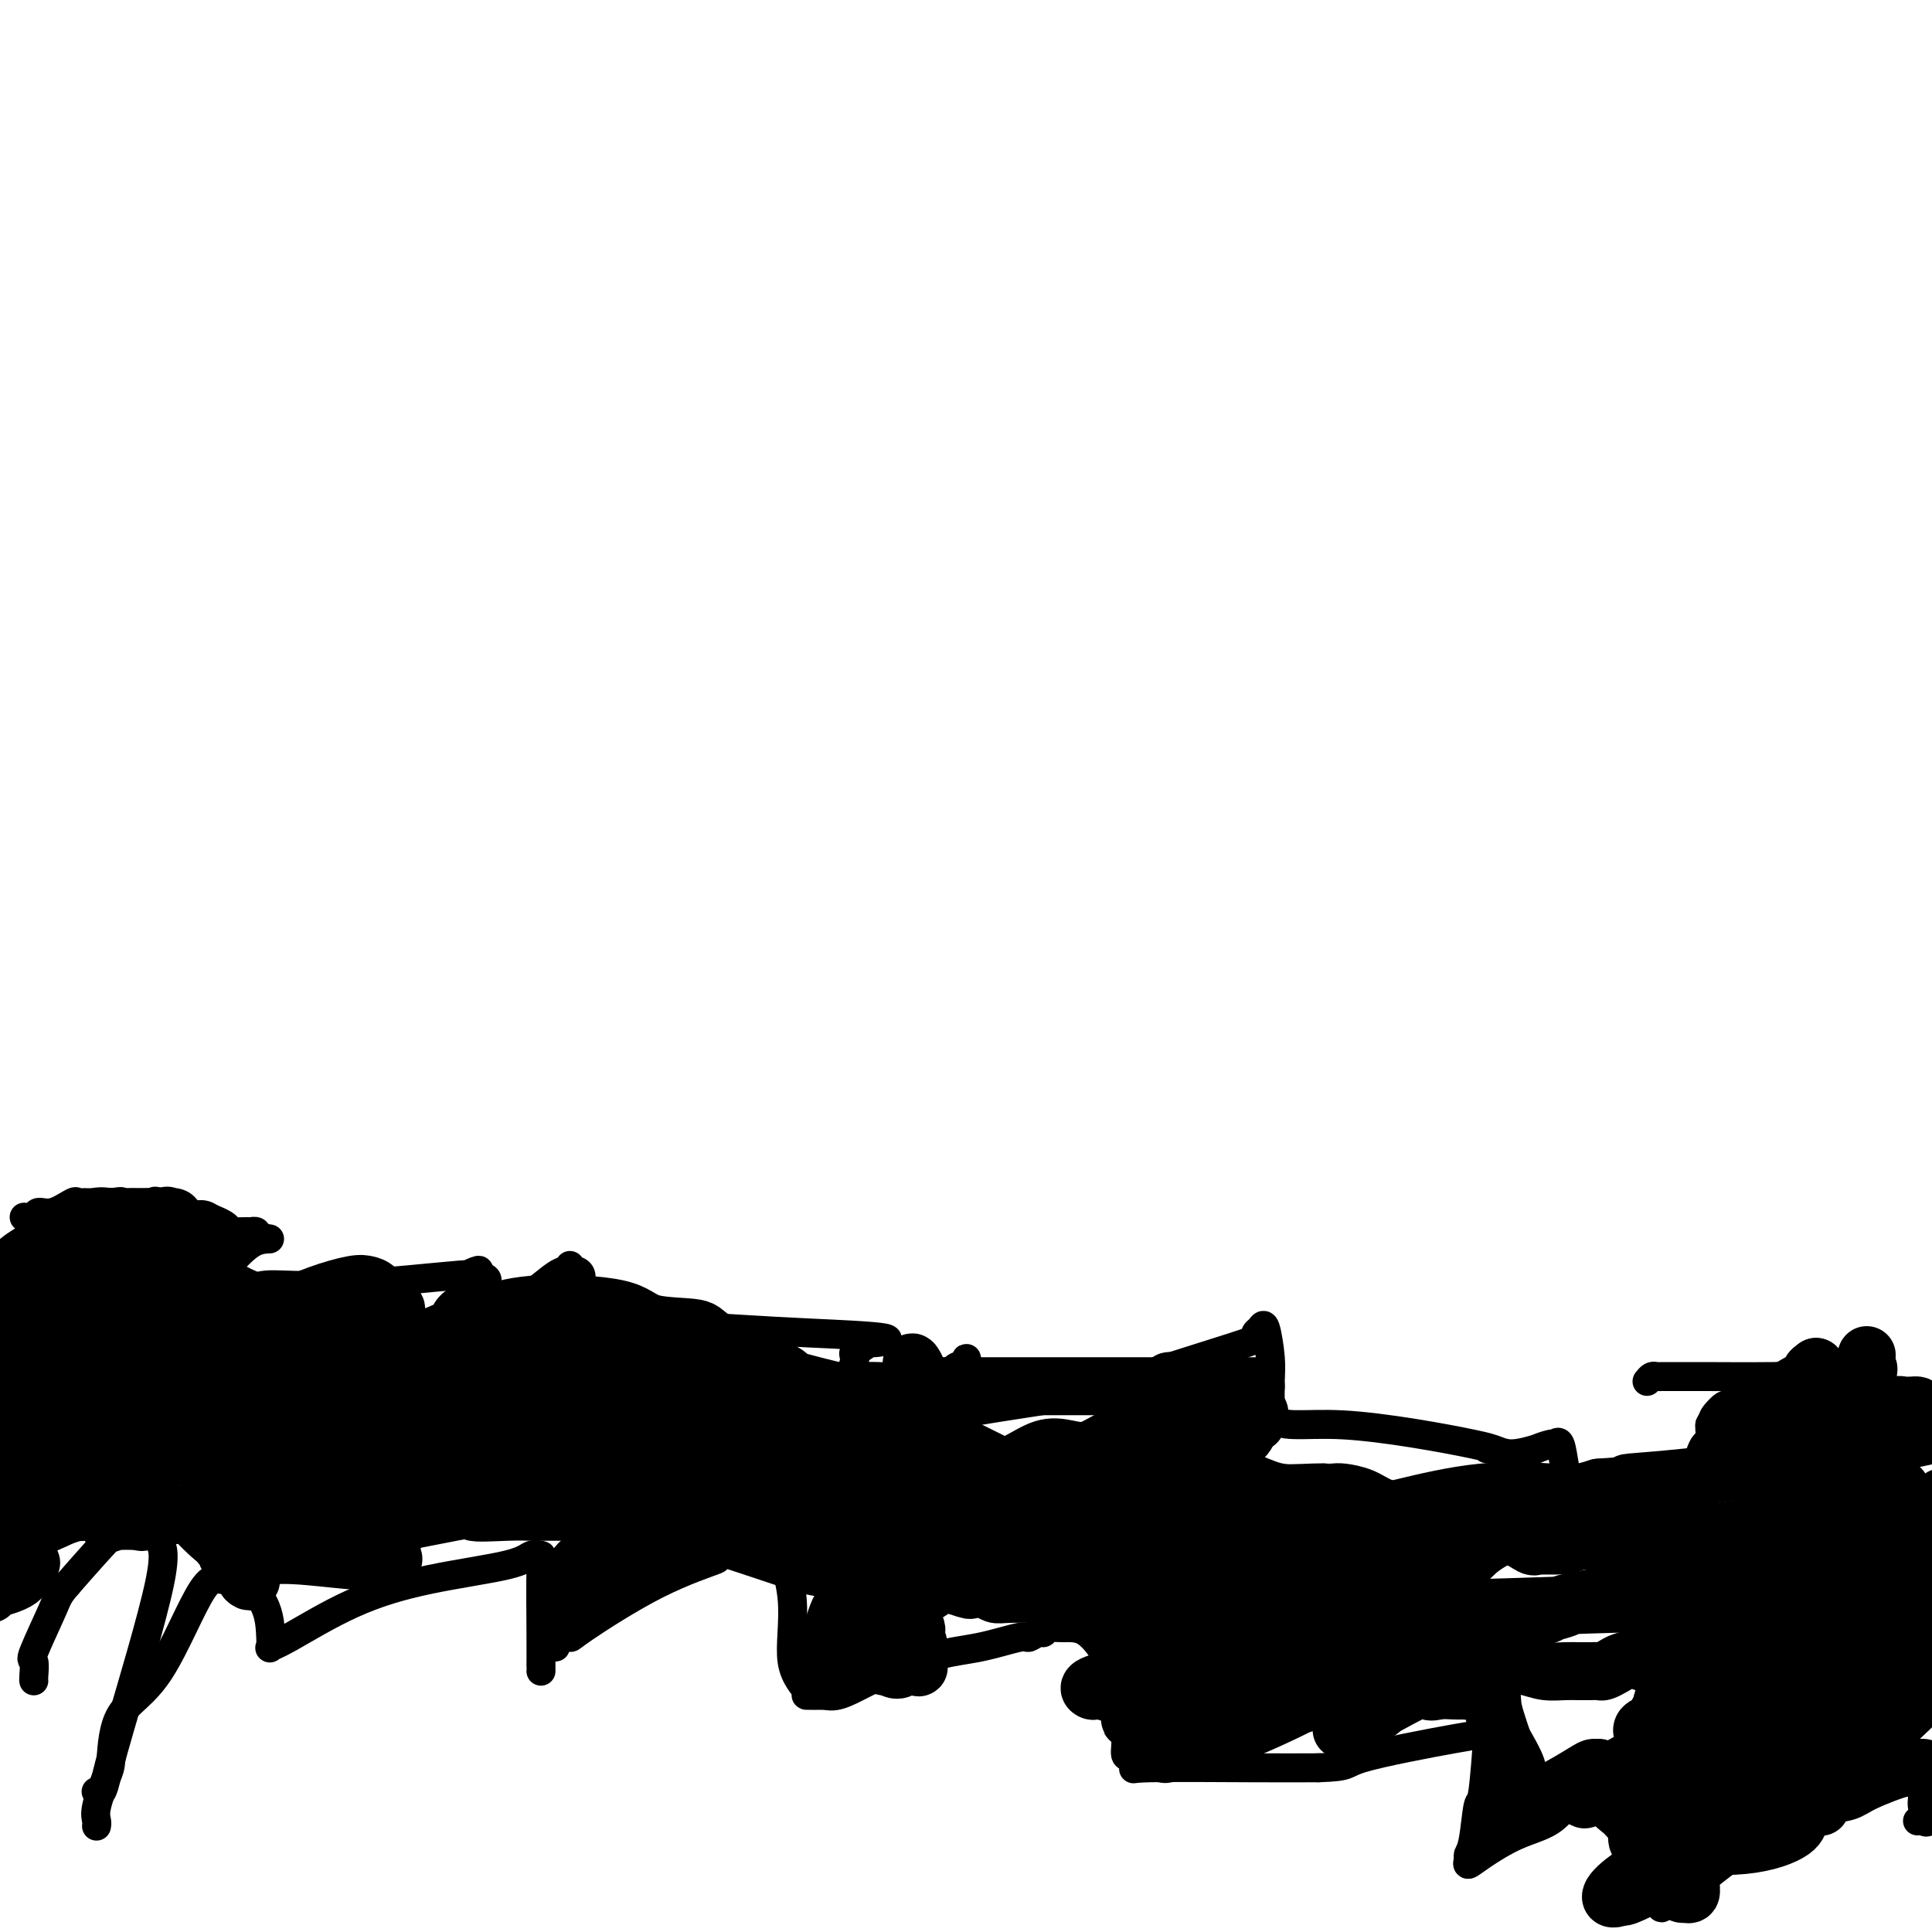 <svg viewBox='0 0 400 400' version='1.1' xmlns='http://www.w3.org/2000/svg' xmlns:xlink='http://www.w3.org/1999/xlink'><g fill='none' stroke='#000000' stroke-width='6' stroke-linecap='round' stroke-linejoin='round'><path d='M5,252c0.792,0.130 1.584,0.259 2,0c0.416,-0.259 0.454,-0.907 1,-1c0.546,-0.093 1.598,0.367 3,0c1.402,-0.367 3.154,-1.563 4,-2c0.846,-0.437 0.785,-0.117 1,0c0.215,0.117 0.707,0.031 1,0c0.293,-0.031 0.388,-0.008 1,0c0.612,0.008 1.742,0.002 2,0c0.258,-0.002 -0.355,-0.001 0,0c0.355,0.001 1.677,0.000 3,0'/><path d='M23,249c3.125,-0.464 1.936,-0.125 2,0c0.064,0.125 1.380,0.034 2,0c0.620,-0.034 0.542,-0.012 1,0c0.458,0.012 1.450,0.014 2,0c0.550,-0.014 0.658,-0.046 1,0c0.342,0.046 0.918,0.168 1,0c0.082,-0.168 -0.330,-0.627 1,0c1.330,0.627 4.401,2.340 6,3c1.599,0.660 1.725,0.268 2,0c0.275,-0.268 0.700,-0.411 2,0c1.300,0.411 3.476,1.377 4,2c0.524,0.623 -0.606,0.902 0,1c0.606,0.098 2.946,0.016 4,0c1.054,-0.016 0.822,0.034 1,0c0.178,-0.034 0.765,-0.153 1,0c0.235,0.153 0.117,0.576 0,1'/><path d='M53,256c4.965,1.009 2.376,0.031 0,1c-2.376,0.969 -4.541,3.883 -6,5c-1.459,1.117 -2.212,0.435 -1,1c1.212,0.565 4.388,2.377 6,3c1.612,0.623 1.659,0.057 4,0c2.341,-0.057 6.975,0.393 15,0c8.025,-0.393 19.440,-1.631 24,-2c4.560,-0.369 2.266,0.131 2,0c-0.266,-0.131 1.495,-0.895 2,-1c0.505,-0.105 -0.248,0.447 -1,1'/><path d='M98,264c6.603,0.577 0.110,3.019 -3,5c-3.110,1.981 -2.835,3.499 -3,4c-0.165,0.501 -0.768,-0.016 -1,0c-0.232,0.016 -0.093,0.566 0,1c0.093,0.434 0.140,0.751 0,1c-0.140,0.249 -0.467,0.431 1,0c1.467,-0.431 4.726,-1.475 6,-2c1.274,-0.525 0.562,-0.532 2,-1c1.438,-0.468 5.026,-1.398 8,-3c2.974,-1.602 5.333,-3.877 7,-5c1.667,-1.123 2.643,-1.095 3,-1c0.357,0.095 0.096,0.256 0,0c-0.096,-0.256 -0.027,-0.930 0,-1c0.027,-0.070 0.014,0.465 0,1'/><path d='M118,263c4.213,-0.295 1.746,3.966 0,6c-1.746,2.034 -2.772,1.840 -3,2c-0.228,0.160 0.340,0.672 0,1c-0.340,0.328 -1.588,0.470 5,1c6.588,0.530 21.012,1.446 30,2c8.988,0.554 12.540,0.744 18,1c5.460,0.256 12.826,0.577 15,1c2.174,0.423 -0.846,0.949 -2,1c-1.154,0.051 -0.442,-0.373 -1,0c-0.558,0.373 -2.387,1.543 -3,2c-0.613,0.457 -0.011,0.200 0,1c0.011,0.800 -0.568,2.657 -1,4c-0.432,1.343 -0.716,2.171 -1,3'/><path d='M175,288c-1.319,2.717 -3.615,5.510 -5,7c-1.385,1.490 -1.858,1.677 -2,2c-0.142,0.323 0.047,0.784 0,1c-0.047,0.216 -0.331,0.189 2,0c2.331,-0.189 7.275,-0.538 12,-3c4.725,-2.462 9.231,-7.037 11,-9c1.769,-1.963 0.801,-1.314 1,-1c0.199,0.314 1.564,0.292 2,0c0.436,-0.292 -0.056,-0.856 0,-1c0.056,-0.144 0.659,0.130 1,0c0.341,-0.130 0.421,-0.664 1,-1c0.579,-0.336 1.656,-0.475 2,-1c0.344,-0.525 -0.045,-1.436 0,0c0.045,1.436 0.522,5.218 1,9'/><path d='M201,291c-0.147,1.626 -2.015,1.690 2,1c4.015,-0.690 13.912,-2.136 19,-3c5.088,-0.864 5.366,-1.148 11,-3c5.634,-1.852 16.623,-5.272 22,-7c5.377,-1.728 5.143,-1.765 5,-2c-0.143,-0.235 -0.196,-0.670 0,-1c0.196,-0.330 0.641,-0.556 1,-1c0.359,-0.444 0.632,-1.105 1,0c0.368,1.105 0.831,3.976 1,6c0.169,2.024 0.045,3.202 0,5c-0.045,1.798 -0.012,4.215 0,5c0.012,0.785 0.003,-0.061 0,0c-0.003,0.061 -0.002,1.031 0,2'/><path d='M263,293c1.961,3.013 6.364,1.544 15,2c8.636,0.456 21.507,2.836 27,4c5.493,1.164 3.609,1.112 3,1c-0.609,-0.112 0.058,-0.283 1,0c0.942,0.283 2.161,1.019 4,1c1.839,-0.019 4.300,-0.794 5,-1c0.700,-0.206 -0.359,0.156 0,0c0.359,-0.156 2.138,-0.830 3,-1c0.862,-0.170 0.808,0.164 1,0c0.192,-0.164 0.631,-0.825 1,0c0.369,0.825 0.668,3.136 1,5c0.332,1.864 0.697,3.280 1,4c0.303,0.720 0.545,0.746 1,1c0.455,0.254 1.122,0.738 2,1c0.878,0.262 1.967,0.301 4,0c2.033,-0.301 5.009,-0.943 8,-2c2.991,-1.057 5.995,-2.528 9,-4'/><path d='M349,304c3.185,-0.946 0.646,-0.312 0,0c-0.646,0.312 0.600,0.301 1,0c0.400,-0.301 -0.047,-0.892 0,-1c0.047,-0.108 0.587,0.266 1,0c0.413,-0.266 0.699,-1.171 1,-2c0.301,-0.829 0.617,-1.583 1,-2c0.383,-0.417 0.834,-0.497 1,-1c0.166,-0.503 0.047,-1.429 0,-2c-0.047,-0.571 -0.024,-0.785 0,-1'/><path d='M354,295c0.899,-1.724 0.647,-1.534 1,-2c0.353,-0.466 1.311,-1.589 2,-2c0.689,-0.411 1.109,-0.111 1,0c-0.109,0.111 -0.745,0.032 -1,0c-0.255,-0.032 -0.127,-0.016 0,0'/><path d='M20,378c-0.014,0.067 -0.029,0.134 0,0c0.029,-0.134 0.100,-0.468 0,-1c-0.100,-0.532 -0.373,-1.262 0,-3c0.373,-1.738 1.390,-4.483 2,-6c0.610,-1.517 0.812,-1.808 1,-4c0.188,-2.192 0.361,-6.287 2,-9c1.639,-2.713 4.745,-4.043 8,-9c3.255,-4.957 6.660,-13.539 9,-17c2.340,-3.461 3.616,-1.799 4,-2c0.384,-0.201 -0.124,-2.264 0,-3c0.124,-0.736 0.878,-0.146 1,0c0.122,0.146 -0.390,-0.153 0,0c0.390,0.153 1.683,0.758 3,2c1.317,1.242 2.659,3.121 4,5'/><path d='M54,331c1.685,2.488 1.896,5.209 2,7c0.104,1.791 0.100,2.653 0,3c-0.100,0.347 -0.298,0.178 0,0c0.298,-0.178 1.090,-0.367 4,-2c2.910,-1.633 7.936,-4.711 13,-7c5.064,-2.289 10.166,-3.790 16,-5c5.834,-1.210 12.400,-2.128 16,-3c3.600,-0.872 4.232,-1.698 5,-2c0.768,-0.302 1.670,-0.081 2,0c0.330,0.081 0.088,0.022 0,3c-0.088,2.978 -0.024,8.994 0,13c0.024,4.006 0.006,6.002 0,7c-0.006,0.998 -0.002,1.000 0,1c0.002,0.000 0.001,0.000 0,0'/><path d='M20,371c-0.090,-0.060 -0.180,-0.120 0,0c0.180,0.120 0.629,0.421 1,0c0.371,-0.421 0.664,-1.564 1,-3c0.336,-1.436 0.716,-3.166 3,-11c2.284,-7.834 6.472,-21.774 8,-29c1.528,-7.226 0.396,-7.740 0,-9c-0.396,-1.260 -0.058,-3.266 0,-4c0.058,-0.734 -0.166,-0.197 -1,0c-0.834,0.197 -2.280,0.052 -3,0c-0.720,-0.052 -0.715,-0.011 -1,0c-0.285,0.011 -0.860,-0.007 -1,0c-0.140,0.007 0.155,0.040 0,0c-0.155,-0.040 -0.758,-0.154 -3,2c-2.242,2.154 -6.121,6.577 -10,11'/><path d='M14,328c-1.984,2.309 -1.943,2.580 -3,5c-1.057,2.420 -3.211,6.988 -4,9c-0.789,2.012 -0.211,1.467 0,2c0.211,0.533 0.057,2.143 0,3c-0.057,0.857 -0.016,0.959 0,1c0.016,0.041 0.008,0.020 0,0'/><path d='M115,341c-0.052,-0.310 -0.103,-0.620 0,-1c0.103,-0.380 0.361,-0.831 1,-1c0.639,-0.169 1.661,-0.055 2,0c0.339,0.055 -0.004,0.052 3,-2c3.004,-2.052 9.356,-6.154 15,-9c5.644,-2.846 10.581,-4.435 12,-5c1.419,-0.565 -0.681,-0.104 1,-1c1.681,-0.896 7.142,-3.149 9,-4c1.858,-0.851 0.113,-0.301 0,0c-0.113,0.301 1.408,0.354 2,0c0.592,-0.354 0.257,-1.114 1,1c0.743,2.114 2.564,7.102 3,12c0.436,4.898 -0.512,9.705 0,13c0.512,3.295 2.484,5.080 3,6c0.516,0.920 -0.424,0.977 0,1c0.424,0.023 2.212,0.011 4,0'/><path d='M171,351c2.462,0.683 5.117,-1.108 9,-3c3.883,-1.892 8.994,-3.884 13,-5c4.006,-1.116 6.906,-1.356 10,-2c3.094,-0.644 6.381,-1.693 8,-2c1.619,-0.307 1.569,0.128 2,0c0.431,-0.128 1.342,-0.820 2,-1c0.658,-0.180 1.064,0.152 1,0c-0.064,-0.152 -0.597,-0.786 0,-1c0.597,-0.214 2.323,-0.007 4,0c1.677,0.007 3.305,-0.187 5,1c1.695,1.187 3.459,3.755 4,5c0.541,1.245 -0.140,1.169 0,3c0.140,1.831 1.101,5.570 2,8c0.899,2.430 1.737,3.551 2,5c0.263,1.449 -0.048,3.225 0,4c0.048,0.775 0.455,0.547 1,1c0.545,0.453 1.229,1.585 1,2c-0.229,0.415 -1.369,0.112 3,0c4.369,-0.112 14.248,-0.032 21,0c6.752,0.032 10.376,0.016 14,0'/><path d='M273,366c6.842,-0.222 4.947,-0.777 9,-2c4.053,-1.223 14.053,-3.116 19,-4c4.947,-0.884 4.839,-0.761 5,-1c0.161,-0.239 0.590,-0.841 1,-1c0.410,-0.159 0.801,0.125 1,0c0.199,-0.125 0.207,-0.657 0,2c-0.207,2.657 -0.629,8.504 -1,11c-0.371,2.496 -0.689,1.640 -1,3c-0.311,1.360 -0.613,4.935 -1,7c-0.387,2.065 -0.858,2.621 -1,3c-0.142,0.379 0.044,0.581 0,1c-0.044,0.419 -0.317,1.055 0,1c0.317,-0.055 1.226,-0.799 3,-2c1.774,-1.201 4.414,-2.858 7,-4c2.586,-1.142 5.119,-1.769 7,-3c1.881,-1.231 3.109,-3.066 4,-4c0.891,-0.934 1.446,-0.967 2,-1'/><path d='M327,372c3.448,-1.856 0.567,-0.497 0,0c-0.567,0.497 1.180,0.130 2,0c0.820,-0.130 0.715,-0.025 1,0c0.285,0.025 0.961,-0.032 1,0c0.039,0.032 -0.560,0.152 0,1c0.560,0.848 2.280,2.424 4,4'/><path d='M335,377c2.128,2.895 3.449,7.633 5,11c1.551,3.367 3.333,5.364 4,6c0.667,0.636 0.221,-0.089 0,0c-0.221,0.089 -0.216,0.993 0,1c0.216,0.007 0.645,-0.884 1,-1c0.355,-0.116 0.638,0.543 4,-2c3.362,-2.543 9.804,-8.288 18,-13c8.196,-4.712 18.148,-8.391 22,-10c3.852,-1.609 1.605,-1.149 1,-1c-0.605,0.149 0.433,-0.012 1,0c0.567,0.012 0.663,0.199 1,0c0.337,-0.199 0.916,-0.783 1,-1c0.084,-0.217 -0.328,-0.069 0,0c0.328,0.069 1.396,0.057 2,0c0.604,-0.057 0.744,-0.159 1,0c0.256,0.159 0.628,0.580 1,1'/><path d='M397,368c4.862,-1.848 2.018,-0.968 1,0c-1.018,0.968 -0.210,2.025 0,3c0.210,0.975 -0.179,1.869 0,3c0.179,1.131 0.924,2.499 1,3c0.076,0.501 -0.518,0.135 -1,0c-0.482,-0.135 -0.852,-0.039 -1,0c-0.148,0.039 -0.074,0.019 0,0'/><path d='M341,286c0.340,-0.423 0.680,-0.845 1,-1c0.320,-0.155 0.621,-0.042 1,0c0.379,0.042 0.835,0.011 1,0c0.165,-0.011 0.038,-0.004 1,0c0.962,0.004 3.011,0.005 4,0c0.989,-0.005 0.916,-0.015 4,0c3.084,0.015 9.324,0.057 14,0c4.676,-0.057 7.790,-0.211 9,0c1.210,0.211 0.518,0.788 0,1c-0.518,0.212 -0.862,0.061 0,0c0.862,-0.061 2.931,-0.030 5,0'/><path d='M381,286c7.328,0.166 5.649,0.580 5,1c-0.649,0.420 -0.267,0.844 0,1c0.267,0.156 0.418,0.042 1,0c0.582,-0.042 1.595,-0.012 2,0c0.405,0.012 0.203,0.006 0,0'/></g>
<g fill='none' stroke='#000000' stroke-width='12' stroke-linecap='round' stroke-linejoin='round'><path d='M304,333c0.016,-0.295 0.033,-0.589 0,-1c-0.033,-0.411 -0.114,-0.937 0,-1c0.114,-0.063 0.424,0.337 0,0c-0.424,-0.337 -1.582,-1.411 -2,-2c-0.418,-0.589 -0.096,-0.694 -2,-1c-1.904,-0.306 -6.035,-0.814 -9,-1c-2.965,-0.186 -4.764,-0.050 -6,0c-1.236,0.050 -1.910,0.013 -3,0c-1.090,-0.013 -2.597,-0.004 -4,0c-1.403,0.004 -2.700,0.001 -4,0c-1.300,-0.001 -2.601,-0.000 -4,0c-1.399,0.000 -2.897,0.001 -4,0c-1.103,-0.001 -1.812,-0.003 -2,0c-0.188,0.003 0.144,0.011 0,0c-0.144,-0.011 -0.765,-0.042 -1,0c-0.235,0.042 -0.084,0.155 -1,0c-0.916,-0.155 -2.901,-0.580 -4,-1c-1.099,-0.420 -1.314,-0.834 -2,-1c-0.686,-0.166 -1.843,-0.083 -3,0'/><path d='M253,325c-6.085,-0.309 -2.298,-0.083 -1,0c1.298,0.083 0.106,0.022 -1,0c-1.106,-0.022 -2.125,-0.005 -3,0c-0.875,0.005 -1.605,-0.002 -2,0c-0.395,0.002 -0.456,0.015 -1,0c-0.544,-0.015 -1.572,-0.057 -2,0c-0.428,0.057 -0.256,0.211 -1,0c-0.744,-0.211 -2.406,-0.789 -3,-1c-0.594,-0.211 -0.122,-0.057 -1,0c-0.878,0.057 -3.108,0.016 -4,0c-0.892,-0.016 -0.446,-0.008 0,0'/><path d='M138,293c0.217,0.091 0.433,0.182 0,0c-0.433,-0.182 -1.516,-0.637 -7,0c-5.484,0.637 -15.368,2.367 -21,3c-5.632,0.633 -7.011,0.170 -8,0c-0.989,-0.170 -1.589,-0.045 -2,0c-0.411,0.045 -0.632,0.012 -1,0c-0.368,-0.012 -0.882,-0.003 -5,0c-4.118,0.003 -11.839,0.001 -16,0c-4.161,-0.001 -4.760,-0.000 -5,0c-0.240,0.000 -0.120,0.000 0,0'/><path d='M73,296c-10.833,0.500 -5.417,0.250 0,0'/><path d='M73,275c-0.101,0.161 -0.203,0.323 -1,0c-0.797,-0.323 -2.291,-1.130 -6,0c-3.709,1.130 -9.633,4.198 -16,6c-6.367,1.802 -13.175,2.339 -16,3c-2.825,0.661 -1.665,1.445 -2,2c-0.335,0.555 -2.166,0.881 -3,1c-0.834,0.119 -0.672,0.032 -1,0c-0.328,-0.032 -1.148,-0.009 -2,0c-0.852,0.009 -1.737,0.005 -2,0c-0.263,-0.005 0.095,-0.013 0,0c-0.095,0.013 -0.644,0.045 -1,0c-0.356,-0.045 -0.519,-0.166 -1,0c-0.481,0.166 -1.280,0.619 -2,1c-0.720,0.381 -1.360,0.691 -2,1'/><path d='M18,289c-8.741,2.178 -3.094,0.622 -1,0c2.094,-0.622 0.635,-0.310 0,0c-0.635,0.310 -0.447,0.619 -1,1c-0.553,0.381 -1.846,0.833 -3,1c-1.154,0.167 -2.168,0.047 -3,0c-0.832,-0.047 -1.482,-0.022 -2,0c-0.518,0.022 -0.906,0.042 -1,0c-0.094,-0.042 0.104,-0.145 0,0c-0.104,0.145 -0.509,0.538 0,1c0.509,0.462 1.932,0.993 3,2c1.068,1.007 1.779,2.492 2,3c0.221,0.508 -0.049,0.041 0,0c0.049,-0.041 0.416,0.345 1,1c0.584,0.655 1.383,1.578 2,2c0.617,0.422 1.051,0.345 1,1c-0.051,0.655 -0.586,2.044 -1,3c-0.414,0.956 -0.707,1.478 -1,2'/><path d='M14,306c-0.250,0.972 -0.377,0.402 -1,1c-0.623,0.598 -1.744,2.363 -2,3c-0.256,0.637 0.352,0.145 0,0c-0.352,-0.145 -1.664,0.055 -3,1c-1.336,0.945 -2.696,2.633 -4,4c-1.304,1.367 -2.553,2.412 -3,3c-0.447,0.588 -0.092,0.718 0,1c0.092,0.282 -0.077,0.716 0,1c0.077,0.284 0.402,0.416 1,1c0.598,0.584 1.469,1.619 2,2c0.531,0.381 0.723,0.109 1,0c0.277,-0.109 0.638,-0.054 1,0'/><path d='M6,323c0.818,0.847 0.364,0.464 0,1c-0.364,0.536 -0.636,1.990 -2,3c-1.364,1.010 -3.818,1.574 -5,2c-1.182,0.426 -1.091,0.713 -1,1'/><path d='M1,313c-0.287,0.617 -0.575,1.234 0,0c0.575,-1.234 2.011,-4.321 3,-7c0.989,-2.679 1.530,-4.952 2,-6c0.470,-1.048 0.869,-0.872 1,-1c0.131,-0.128 -0.007,-0.559 0,-1c0.007,-0.441 0.158,-0.893 0,-1c-0.158,-0.107 -0.624,0.131 -1,0c-0.376,-0.131 -0.661,-0.630 -1,-1c-0.339,-0.370 -0.732,-0.611 -1,-1c-0.268,-0.389 -0.412,-0.927 -1,-1c-0.588,-0.073 -1.619,0.319 -2,0c-0.381,-0.319 -0.110,-1.348 0,-2c0.110,-0.652 0.060,-0.927 0,-1c-0.060,-0.073 -0.132,0.057 0,0c0.132,-0.057 0.466,-0.302 0,-1c-0.466,-0.698 -1.733,-1.849 -3,-3'/><path d='M2,265c0.043,0.302 0.085,0.604 0,0c-0.085,-0.604 -0.299,-2.112 2,-4c2.299,-1.888 7.111,-4.154 9,-5c1.889,-0.846 0.853,-0.273 1,0c0.147,0.273 1.475,0.245 2,0c0.525,-0.245 0.245,-0.707 1,-1c0.755,-0.293 2.543,-0.418 3,-1c0.457,-0.582 -0.417,-1.620 0,-2c0.417,-0.380 2.125,-0.102 3,0c0.875,0.102 0.915,0.027 1,0c0.085,-0.027 0.213,-0.007 1,0c0.787,0.007 2.231,0.002 3,0c0.769,-0.002 0.861,-0.001 1,0c0.139,0.001 0.325,0.000 1,0c0.675,-0.000 1.837,-0.000 3,0'/><path d='M33,252c3.101,-0.618 0.855,-0.163 0,0c-0.855,0.163 -0.317,0.032 0,0c0.317,-0.032 0.415,0.034 1,0c0.585,-0.034 1.659,-0.168 2,0c0.341,0.168 -0.049,0.637 0,1c0.049,0.363 0.539,0.618 1,1c0.461,0.382 0.893,0.890 1,1c0.107,0.110 -0.112,-0.177 0,0c0.112,0.177 0.556,0.820 1,1c0.444,0.180 0.890,-0.102 1,0c0.110,0.102 -0.114,0.586 0,1c0.114,0.414 0.567,0.756 1,1c0.433,0.244 0.848,0.389 1,1c0.152,0.611 0.042,1.689 0,2c-0.042,0.311 -0.017,-0.145 0,1c0.017,1.145 0.027,3.893 0,5c-0.027,1.107 -0.090,0.575 0,1c0.090,0.425 0.332,1.807 0,3c-0.332,1.193 -1.238,2.198 -2,3c-0.762,0.802 -1.381,1.401 -2,2'/><path d='M38,276c-1.520,2.120 -3.321,4.919 -5,7c-1.679,2.081 -3.237,3.444 -4,4c-0.763,0.556 -0.733,0.305 -1,0c-0.267,-0.305 -0.832,-0.665 -1,0c-0.168,0.665 0.060,2.354 0,3c-0.060,0.646 -0.409,0.250 -1,0c-0.591,-0.250 -1.425,-0.355 -2,-1c-0.575,-0.645 -0.889,-1.832 -1,-3c-0.111,-1.168 -0.017,-2.319 1,-5c1.017,-2.681 2.958,-6.892 4,-9c1.042,-2.108 1.187,-2.111 2,-3c0.813,-0.889 2.296,-2.662 3,-4c0.704,-1.338 0.630,-2.239 1,-3c0.370,-0.761 1.185,-1.380 2,-2'/><path d='M36,260c2.237,-3.634 1.830,-2.217 2,-2c0.170,0.217 0.915,-0.764 2,-2c1.085,-1.236 2.508,-2.727 1,0c-1.508,2.727 -5.948,9.673 -8,12c-2.052,2.327 -1.715,0.034 -2,0c-0.285,-0.034 -1.190,2.189 -2,3c-0.810,0.811 -1.524,0.208 -2,0c-0.476,-0.208 -0.712,-0.020 -1,0c-0.288,0.020 -0.627,-0.126 -1,0c-0.373,0.126 -0.781,0.524 -1,1c-0.219,0.476 -0.249,1.031 0,1c0.249,-0.031 0.778,-0.647 -2,1c-2.778,1.647 -8.863,5.559 -11,7c-2.137,1.441 -0.325,0.412 0,0c0.325,-0.412 -0.838,-0.206 -2,0'/><path d='M9,281c-3.940,2.040 -1.790,0.640 -1,0c0.790,-0.640 0.221,-0.518 -1,-1c-1.221,-0.482 -3.093,-1.567 -4,-2c-0.907,-0.433 -0.849,-0.214 -1,0c-0.151,0.214 -0.511,0.424 0,-1c0.511,-1.424 1.894,-4.483 2,-6c0.106,-1.517 -1.065,-1.492 0,-3c1.065,-1.508 4.366,-4.549 7,-7c2.634,-2.451 4.602,-4.313 6,-5c1.398,-0.687 2.226,-0.200 3,0c0.774,0.200 1.493,0.113 2,0c0.507,-0.113 0.801,-0.253 1,0c0.199,0.253 0.303,0.898 1,2c0.697,1.102 1.988,2.660 3,3c1.012,0.340 1.746,-0.539 2,1c0.254,1.539 0.029,5.495 0,8c-0.029,2.505 0.136,3.558 0,4c-0.136,0.442 -0.575,0.273 -1,1c-0.425,0.727 -0.836,2.351 -1,3c-0.164,0.649 -0.082,0.325 0,0'/><path d='M27,278c0.001,3.050 0.002,2.173 0,2c-0.002,-0.173 -0.008,0.356 0,1c0.008,0.644 0.029,1.402 0,2c-0.029,0.598 -0.109,1.037 0,1c0.109,-0.037 0.405,-0.548 0,-1c-0.405,-0.452 -1.512,-0.845 -2,-1c-0.488,-0.155 -0.359,-0.074 0,-2c0.359,-1.926 0.947,-5.861 2,-8c1.053,-2.139 2.570,-2.482 3,-3c0.430,-0.518 -0.229,-1.210 0,-2c0.229,-0.790 1.346,-1.679 2,-2c0.654,-0.321 0.847,-0.075 1,0c0.153,0.075 0.268,-0.021 1,0c0.732,0.021 2.082,0.160 3,0c0.918,-0.160 1.405,-0.617 3,1c1.595,1.617 4.297,5.309 7,9'/><path d='M47,275c1.661,2.070 2.313,2.745 3,3c0.687,0.255 1.410,0.089 2,0c0.590,-0.089 1.046,-0.101 1,0c-0.046,0.101 -0.594,0.315 -1,0c-0.406,-0.315 -0.669,-1.159 -1,-2c-0.331,-0.841 -0.730,-1.678 -1,-2c-0.270,-0.322 -0.410,-0.128 -1,0c-0.590,0.128 -1.628,0.191 -2,0c-0.372,-0.191 -0.078,-0.637 0,-1c0.078,-0.363 -0.061,-0.644 -1,-1c-0.939,-0.356 -2.677,-0.785 -3,-1c-0.323,-0.215 0.768,-0.214 0,0c-0.768,0.214 -3.394,0.640 -4,1c-0.606,0.360 0.807,0.653 0,1c-0.807,0.347 -3.833,0.747 -5,1c-1.167,0.253 -0.476,0.358 -1,1c-0.524,0.642 -2.262,1.821 -4,3'/><path d='M29,278c-3.528,1.738 -5.349,2.581 -8,5c-2.651,2.419 -6.132,6.412 -8,8c-1.868,1.588 -2.121,0.770 -2,0c0.121,-0.770 0.617,-1.491 0,-2c-0.617,-0.509 -2.347,-0.807 -3,-2c-0.653,-1.193 -0.228,-3.280 0,-5c0.228,-1.720 0.260,-3.073 0,-4c-0.260,-0.927 -0.814,-1.429 -1,-2c-0.186,-0.571 -0.006,-1.211 0,-2c0.006,-0.789 -0.162,-1.726 0,-2c0.162,-0.274 0.655,0.115 1,0c0.345,-0.115 0.543,-0.732 1,-1c0.457,-0.268 1.174,-0.185 2,0c0.826,0.185 1.761,0.473 2,1c0.239,0.527 -0.217,1.293 0,2c0.217,0.707 1.109,1.353 2,2'/><path d='M15,276c1.085,1.183 0.798,1.641 1,2c0.202,0.359 0.893,0.619 1,1c0.107,0.381 -0.370,0.884 0,1c0.370,0.116 1.588,-0.155 2,0c0.412,0.155 0.018,0.736 1,1c0.982,0.264 3.339,0.210 5,0c1.661,-0.210 2.628,-0.577 4,-1c1.372,-0.423 3.151,-0.904 4,-1c0.849,-0.096 0.767,0.191 1,0c0.233,-0.191 0.780,-0.859 1,-1c0.220,-0.141 0.114,0.247 0,0c-0.114,-0.247 -0.235,-1.127 0,-2c0.235,-0.873 0.826,-1.739 1,-2c0.174,-0.261 -0.068,0.084 0,0c0.068,-0.084 0.448,-0.595 0,-1c-0.448,-0.405 -1.724,-0.702 -3,-1'/><path d='M33,272c-2.470,0.009 -7.146,0.531 -9,1c-1.854,0.469 -0.885,0.883 -1,1c-0.115,0.117 -1.313,-0.064 -2,0c-0.687,0.064 -0.864,0.372 -1,0c-0.136,-0.372 -0.230,-1.423 0,-2c0.230,-0.577 0.784,-0.679 0,-1c-0.784,-0.321 -2.908,-0.859 -3,-1c-0.092,-0.141 1.846,0.116 3,1c1.154,0.884 1.525,2.394 3,3c1.475,0.606 4.055,0.307 5,0c0.945,-0.307 0.254,-0.621 1,0c0.746,0.621 2.927,2.177 5,4c2.073,1.823 4.036,3.911 6,6'/><path d='M40,284c5.318,2.166 7.114,0.580 8,0c0.886,-0.580 0.862,-0.156 1,0c0.138,0.156 0.439,0.043 1,0c0.561,-0.043 1.381,-0.015 2,0c0.619,0.015 1.036,0.018 1,0c-0.036,-0.018 -0.526,-0.058 0,0c0.526,0.058 2.069,0.212 3,0c0.931,-0.212 1.249,-0.792 2,-1c0.751,-0.208 1.936,-0.044 2,0c0.064,0.044 -0.992,-0.030 0,0c0.992,0.030 4.031,0.166 6,0c1.969,-0.166 2.868,-0.632 3,-1c0.132,-0.368 -0.503,-0.638 0,-1c0.503,-0.362 2.144,-0.818 3,-1c0.856,-0.182 0.928,-0.091 1,0'/><path d='M73,280c5.318,-0.782 2.111,-0.738 1,-1c-1.111,-0.262 -0.128,-0.831 0,-1c0.128,-0.169 -0.599,0.063 -1,0c-0.401,-0.063 -0.475,-0.420 -1,0c-0.525,0.420 -1.502,1.618 -2,2c-0.498,0.382 -0.519,-0.051 -1,0c-0.481,0.051 -1.423,0.586 -2,1c-0.577,0.414 -0.788,0.707 -1,1'/><path d='M66,282c-1.267,0.311 -0.933,0.089 -1,0c-0.067,-0.089 -0.533,-0.044 -1,0'/><path d='M64,282c-0.337,-0.277 -0.178,-0.970 0,-1c0.178,-0.030 0.376,0.603 0,0c-0.376,-0.603 -1.328,-2.442 -2,-3c-0.672,-0.558 -1.066,0.165 -2,0c-0.934,-0.165 -2.408,-1.219 -3,-2c-0.592,-0.781 -0.302,-1.290 -1,-2c-0.698,-0.710 -2.384,-1.619 -3,-2c-0.616,-0.381 -0.163,-0.232 -1,-1c-0.837,-0.768 -2.963,-2.454 -4,-3c-1.037,-0.546 -0.985,0.046 -1,0c-0.015,-0.046 -0.098,-0.731 -1,-1c-0.902,-0.269 -2.623,-0.124 -4,0c-1.377,0.124 -2.409,0.226 -3,0c-0.591,-0.226 -0.740,-0.779 -1,-1c-0.260,-0.221 -0.630,-0.111 -1,0'/><path d='M37,266c-2.408,-0.247 -2.927,0.135 -4,0c-1.073,-0.135 -2.699,-0.786 -6,-1c-3.301,-0.214 -8.279,0.009 -10,0c-1.721,-0.009 -0.187,-0.249 0,0c0.187,0.249 -0.974,0.988 0,1c0.974,0.012 4.081,-0.704 6,0c1.919,0.704 2.648,2.828 5,4c2.352,1.172 6.325,1.392 10,2c3.675,0.608 7.050,1.602 10,2c2.950,0.398 5.475,0.199 8,0'/><path d='M56,274c7.108,1.395 5.378,0.384 6,0c0.622,-0.384 3.595,-0.141 6,0c2.405,0.141 4.241,0.182 6,0c1.759,-0.182 3.441,-0.585 4,-1c0.559,-0.415 -0.004,-0.842 0,-1c0.004,-0.158 0.575,-0.046 1,0c0.425,0.046 0.703,0.027 1,0c0.297,-0.027 0.614,-0.061 1,0c0.386,0.061 0.840,0.216 1,0c0.160,-0.216 0.027,-0.804 0,-1c-0.027,-0.196 0.054,-0.001 0,0c-0.054,0.001 -0.242,-0.190 -1,-1c-0.758,-0.810 -2.086,-2.237 -3,-3c-0.914,-0.763 -1.415,-0.863 -2,-1c-0.585,-0.137 -1.253,-0.313 -3,0c-1.747,0.313 -4.571,1.115 -7,2c-2.429,0.885 -4.462,1.854 -6,2c-1.538,0.146 -2.582,-0.530 -1,0c1.582,0.530 5.791,2.265 10,4'/><path d='M69,274c2.280,0.586 3.480,0.052 5,0c1.520,-0.052 3.360,0.377 4,1c0.640,0.623 0.079,1.438 1,2c0.921,0.562 3.323,0.869 5,1c1.677,0.131 2.629,0.085 3,0c0.371,-0.085 0.160,-0.211 0,0c-0.160,0.211 -0.268,0.758 0,1c0.268,0.242 0.914,0.180 -1,1c-1.914,0.820 -6.386,2.523 -11,4c-4.614,1.477 -9.370,2.728 -12,4c-2.630,1.272 -3.135,2.565 -8,5c-4.865,2.435 -14.090,6.011 -20,9c-5.910,2.989 -8.505,5.389 -11,7c-2.495,1.611 -4.890,2.432 -6,3c-1.110,0.568 -0.936,0.884 -1,1c-0.064,0.116 -0.368,0.031 -1,0c-0.632,-0.031 -1.593,-0.008 -2,0c-0.407,0.008 -0.259,0.002 0,0c0.259,-0.002 0.630,-0.001 1,0'/><path d='M15,313c-11.266,5.293 -3.430,1.027 1,0c4.430,-1.027 5.453,1.185 6,2c0.547,0.815 0.616,0.231 2,0c1.384,-0.231 4.082,-0.111 5,0c0.918,0.111 0.058,0.213 0,0c-0.058,-0.213 0.688,-0.740 3,-1c2.312,-0.260 6.190,-0.251 9,-1c2.810,-0.749 4.553,-2.255 6,-3c1.447,-0.745 2.599,-0.727 3,-1c0.401,-0.273 0.052,-0.836 0,-1c-0.052,-0.164 0.193,0.072 0,0c-0.193,-0.072 -0.825,-0.452 -3,-2c-2.175,-1.548 -5.893,-4.263 -9,-6c-3.107,-1.737 -5.602,-2.496 -7,-3c-1.398,-0.504 -1.699,-0.752 -2,-1'/><path d='M29,296c-3.707,-2.182 -2.474,-1.138 -2,-1c0.474,0.138 0.190,-0.629 0,-1c-0.190,-0.371 -0.285,-0.346 0,0c0.285,0.346 0.952,1.011 2,2c1.048,0.989 2.478,2.301 4,3c1.522,0.699 3.138,0.787 4,1c0.862,0.213 0.971,0.553 1,1c0.029,0.447 -0.022,1.003 0,1c0.022,-0.003 0.115,-0.563 0,-1c-0.115,-0.437 -0.440,-0.752 -1,-1c-0.560,-0.248 -1.354,-0.431 -2,-1c-0.646,-0.569 -1.142,-1.524 -2,-2c-0.858,-0.476 -2.077,-0.474 -3,-1c-0.923,-0.526 -1.549,-1.579 -2,-2c-0.451,-0.421 -0.725,-0.211 -1,0'/><path d='M27,294c-2.044,-0.894 -2.153,-0.130 -2,0c0.153,0.130 0.568,-0.373 -1,0c-1.568,0.373 -5.121,1.624 -7,2c-1.879,0.376 -2.086,-0.123 -2,0c0.086,0.123 0.464,0.869 0,1c-0.464,0.131 -1.770,-0.353 -1,1c0.770,1.353 3.616,4.542 6,7c2.384,2.458 4.307,4.183 5,5c0.693,0.817 0.155,0.724 0,1c-0.155,0.276 0.072,0.919 0,1c-0.072,0.081 -0.442,-0.401 -1,-1c-0.558,-0.599 -1.302,-1.314 -2,-2c-0.698,-0.686 -1.349,-1.343 -2,-2'/><path d='M20,307c-0.868,-0.737 -0.539,-1.080 3,-5c3.539,-3.920 10.290,-11.417 14,-15c3.710,-3.583 4.381,-3.251 6,-3c1.619,0.251 4.185,0.421 6,0c1.815,-0.421 2.877,-1.433 4,-2c1.123,-0.567 2.306,-0.688 4,-1c1.694,-0.312 3.897,-0.814 6,-1c2.103,-0.186 4.104,-0.057 5,0c0.896,0.057 0.687,0.043 1,0c0.313,-0.043 1.148,-0.116 2,0c0.852,0.116 1.721,0.421 2,1c0.279,0.579 -0.033,1.433 0,2c0.033,0.567 0.411,0.848 0,2c-0.411,1.152 -1.610,3.175 -3,6c-1.390,2.825 -2.969,6.453 -4,8c-1.031,1.547 -1.513,1.013 -3,2c-1.487,0.987 -3.977,3.497 -7,6c-3.023,2.503 -6.578,5.001 -9,6c-2.422,0.999 -3.711,0.500 -5,0'/><path d='M42,313c-1.500,-0.064 -2.749,-0.225 -2,1c0.749,1.225 3.496,3.835 5,5c1.504,1.165 1.767,0.883 2,1c0.233,0.117 0.438,0.631 1,1c0.562,0.369 1.480,0.594 2,1c0.520,0.406 0.640,0.994 1,2c0.360,1.006 0.960,2.430 1,3c0.040,0.570 -0.480,0.285 -1,0'/><path d='M51,327c1.480,1.539 0.680,-1.612 0,-3c-0.680,-1.388 -1.240,-1.013 -2,-1c-0.760,0.013 -1.719,-0.337 -2,-1c-0.281,-0.663 0.117,-1.640 0,-2c-0.117,-0.360 -0.748,-0.103 -1,0c-0.252,0.103 -0.126,0.051 0,0'/><path d='M45,318c0.330,-0.089 0.659,-0.177 1,0c0.341,0.177 0.692,0.621 1,1c0.308,0.379 0.573,0.694 1,1c0.427,0.306 1.017,0.604 2,1c0.983,0.396 2.359,0.891 4,1c1.641,0.109 3.546,-0.169 7,0c3.454,0.169 8.458,0.786 11,1c2.542,0.214 2.621,0.026 4,0c1.379,-0.026 4.057,0.111 5,0c0.943,-0.111 0.152,-0.472 0,-1c-0.152,-0.528 0.335,-1.225 0,-2c-0.335,-0.775 -1.493,-1.627 -2,-2c-0.507,-0.373 -0.363,-0.265 -1,-1c-0.637,-0.735 -2.056,-2.313 -3,-3c-0.944,-0.687 -1.413,-0.482 -2,-1c-0.587,-0.518 -1.294,-1.759 -2,-3'/><path d='M71,310c-2.001,-2.322 -2.002,-1.625 -3,-2c-0.998,-0.375 -2.993,-1.820 -4,-3c-1.007,-1.180 -1.027,-2.095 0,-4c1.027,-1.905 3.099,-4.802 5,-7c1.901,-2.198 3.630,-3.699 4,-5c0.370,-1.301 -0.618,-2.403 0,-2c0.618,0.403 2.842,2.311 4,3c1.158,0.689 1.249,0.160 2,1c0.751,0.840 2.163,3.048 3,4c0.837,0.952 1.101,0.647 2,1c0.899,0.353 2.434,1.364 3,2c0.566,0.636 0.162,0.896 0,1c-0.162,0.104 -0.081,0.052 0,0'/><path d='M87,299c1.550,1.141 -1.575,-1.007 -5,-3c-3.425,-1.993 -7.150,-3.830 -10,-5c-2.850,-1.170 -4.826,-1.672 -8,-2c-3.174,-0.328 -7.547,-0.480 -10,0c-2.453,0.480 -2.985,1.593 -4,2c-1.015,0.407 -2.511,0.108 -3,0c-0.489,-0.108 0.031,-0.027 0,0c-0.031,0.027 -0.612,-0.001 -1,0c-0.388,0.001 -0.584,0.031 -1,0c-0.416,-0.031 -1.053,-0.125 -1,0c0.053,0.125 0.796,0.467 0,0c-0.796,-0.467 -3.131,-1.744 0,1c3.131,2.744 11.728,9.508 15,12c3.272,2.492 1.221,0.712 1,0c-0.221,-0.712 1.390,-0.356 3,0'/><path d='M63,304c3.783,2.238 3.740,1.331 4,1c0.260,-0.331 0.821,-0.088 6,0c5.179,0.088 14.974,0.020 19,0c4.026,-0.020 2.283,0.009 2,0c-0.283,-0.009 0.895,-0.056 2,0c1.105,0.056 2.136,0.215 3,0c0.864,-0.215 1.562,-0.803 2,-1c0.438,-0.197 0.618,-0.004 1,0c0.382,0.004 0.968,-0.181 0,0c-0.968,0.181 -3.489,0.726 -4,1c-0.511,0.274 0.987,0.275 -2,1c-2.987,0.725 -10.458,2.173 -14,3c-3.542,0.827 -3.156,1.033 -4,1c-0.844,-0.033 -2.920,-0.304 -5,0c-2.080,0.304 -4.166,1.185 -7,2c-2.834,0.815 -6.417,1.566 -8,2c-1.583,0.434 -1.167,0.553 -2,1c-0.833,0.447 -2.917,1.224 -5,2'/><path d='M51,317c-7.846,2.007 -1.960,0.523 0,0c1.960,-0.523 -0.006,-0.085 -1,0c-0.994,0.085 -1.017,-0.181 -1,0c0.017,0.181 0.073,0.811 0,1c-0.073,0.189 -0.275,-0.061 1,0c1.275,0.061 4.027,0.433 5,1c0.973,0.567 0.165,1.329 8,0c7.835,-1.329 24.311,-4.748 31,-6c6.689,-1.252 3.591,-0.335 4,0c0.409,0.335 4.326,0.090 7,0c2.674,-0.090 4.106,-0.024 5,0c0.894,0.024 1.250,0.007 2,0c0.750,-0.007 1.894,-0.002 3,0c1.106,0.002 2.172,0.002 3,0c0.828,-0.002 1.416,-0.004 2,0c0.584,0.004 1.165,0.015 2,0c0.835,-0.015 1.925,-0.056 3,0c1.075,0.056 2.136,0.207 3,0c0.864,-0.207 1.533,-0.774 8,1c6.467,1.774 18.734,5.887 31,10'/><path d='M167,324c10.937,2.260 18.779,2.408 24,3c5.221,0.592 7.822,1.626 9,2c1.178,0.374 0.934,0.086 1,0c0.066,-0.086 0.444,0.030 1,0c0.556,-0.030 1.292,-0.204 2,0c0.708,0.204 1.388,0.787 2,1c0.612,0.213 1.156,0.057 3,0c1.844,-0.057 4.988,-0.015 7,0c2.012,0.015 2.891,0.004 4,0c1.109,-0.004 2.449,0.000 4,0c1.551,-0.000 3.312,-0.004 5,0c1.688,0.004 3.302,0.016 5,0c1.698,-0.016 3.479,-0.061 5,0c1.521,0.061 2.780,0.226 3,0c0.220,-0.226 -0.601,-0.844 7,0c7.601,0.844 23.623,3.150 30,4c6.377,0.850 3.108,0.243 2,0c-1.108,-0.243 -0.054,-0.121 1,0'/><path d='M282,334c17.889,1.556 5.111,0.444 0,0c-5.111,-0.444 -2.556,-0.222 0,0'/><path d='M136,309c-0.013,-0.055 -0.026,-0.110 0,0c0.026,0.110 0.091,0.386 -1,1c-1.091,0.614 -3.339,1.565 -5,3c-1.661,1.435 -2.734,3.354 -4,5c-1.266,1.646 -2.726,3.020 -4,4c-1.274,0.980 -2.364,1.566 -3,3c-0.636,1.434 -0.818,3.717 -1,6'/><path d='M118,331c-0.406,1.396 -0.920,1.887 -1,2c-0.080,0.113 0.273,-0.150 1,-1c0.727,-0.850 1.827,-2.286 6,-5c4.173,-2.714 11.417,-6.707 16,-10c4.583,-3.293 6.503,-5.887 7,-7c0.497,-1.113 -0.429,-0.747 1,0c1.429,0.747 5.215,1.873 9,3'/><path d='M157,313c1.631,0.814 0.710,1.348 1,2c0.290,0.652 1.793,1.422 3,2c1.207,0.578 2.119,0.963 3,1c0.881,0.037 1.730,-0.275 3,0c1.270,0.275 2.959,1.136 4,2c1.041,0.864 1.432,1.732 2,2c0.568,0.268 1.311,-0.065 2,0c0.689,0.065 1.324,0.527 2,1c0.676,0.473 1.393,0.956 2,1c0.607,0.044 1.105,-0.351 1,0c-0.105,0.351 -0.812,1.449 0,2c0.812,0.551 3.143,0.557 4,1c0.857,0.443 0.240,1.325 0,2c-0.240,0.675 -0.103,1.143 0,1c0.103,-0.143 0.172,-0.898 1,0c0.828,0.898 2.414,3.449 4,6'/><path d='M189,336c1.409,2.056 0.430,1.195 0,1c-0.430,-0.195 -0.311,0.276 0,1c0.311,0.724 0.815,1.701 1,2c0.185,0.299 0.050,-0.080 0,0c-0.050,0.080 -0.014,0.617 0,1c0.014,0.383 0.006,0.610 0,1c-0.006,0.390 -0.010,0.941 0,1c0.010,0.059 0.034,-0.376 0,0c-0.034,0.376 -0.124,1.563 0,2c0.124,0.437 0.464,0.125 0,0c-0.464,-0.125 -1.732,-0.062 -3,0'/><path d='M187,345c-0.996,1.395 -2.485,0.384 -3,0c-0.515,-0.384 -0.057,-0.141 0,0c0.057,0.141 -0.288,0.182 -1,0c-0.712,-0.182 -1.793,-0.585 -3,-1c-1.207,-0.415 -2.542,-0.843 -3,-1c-0.458,-0.157 -0.039,-0.044 0,0c0.039,0.044 -0.301,0.018 -1,0c-0.699,-0.018 -1.758,-0.027 -2,0c-0.242,0.027 0.333,0.091 0,0c-0.333,-0.091 -1.574,-0.337 -2,-1c-0.426,-0.663 -0.038,-1.744 0,-2c0.038,-0.256 -0.274,0.314 0,-1c0.274,-1.314 1.134,-4.512 2,-6c0.866,-1.488 1.737,-1.265 3,-3c1.263,-1.735 2.917,-5.429 4,-7c1.083,-1.571 1.595,-1.020 2,-1c0.405,0.020 0.702,-0.490 1,-1'/><path d='M184,321c2.303,-2.859 2.061,-0.505 2,0c-0.061,0.505 0.060,-0.837 0,-1c-0.060,-0.163 -0.299,0.853 0,1c0.299,0.147 1.136,-0.573 0,2c-1.136,2.573 -4.247,8.441 -6,12c-1.753,3.559 -2.150,4.811 -3,6c-0.850,1.189 -2.153,2.317 -3,3c-0.847,0.683 -1.237,0.922 0,0c1.237,-0.922 4.101,-3.004 5,-4c0.899,-0.996 -0.166,-0.904 4,-4c4.166,-3.096 13.565,-9.380 20,-13c6.435,-3.620 9.907,-4.578 13,-6c3.093,-1.422 5.809,-3.309 7,-4c1.191,-0.691 0.859,-0.186 1,0c0.141,0.186 0.755,0.053 1,0c0.245,-0.053 0.123,-0.027 0,0'/><path d='M225,313c3.415,-0.694 0.953,2.571 0,4c-0.953,1.429 -0.396,1.021 0,1c0.396,-0.021 0.632,0.345 0,2c-0.632,1.655 -2.131,4.598 -3,6c-0.869,1.402 -1.109,1.264 -1,1c0.109,-0.264 0.568,-0.653 2,-2c1.432,-1.347 3.836,-3.653 6,-5c2.164,-1.347 4.086,-1.736 6,-2c1.914,-0.264 3.820,-0.401 5,-1c1.180,-0.599 1.634,-1.658 2,-2c0.366,-0.342 0.643,0.033 1,0c0.357,-0.033 0.794,-0.474 0,2c-0.794,2.474 -2.821,7.862 -5,11c-2.179,3.138 -4.512,4.027 -5,5c-0.488,0.973 0.869,2.031 0,3c-0.869,0.969 -3.962,1.848 0,1c3.962,-0.848 14.981,-3.424 26,-6'/><path d='M259,331c1.454,1.110 -7.910,6.384 -12,9c-4.090,2.616 -2.904,2.572 -3,3c-0.096,0.428 -1.474,1.326 -2,2c-0.526,0.674 -0.200,1.123 0,1c0.200,-0.123 0.275,-0.817 -2,0c-2.275,0.817 -6.900,3.145 -9,4c-2.100,0.855 -1.674,0.238 -2,0c-0.326,-0.238 -1.405,-0.098 -2,0c-0.595,0.098 -0.705,0.152 -1,0c-0.295,-0.152 -0.773,-0.510 0,-1c0.773,-0.490 2.799,-1.112 10,-3c7.201,-1.888 19.579,-5.042 26,-7c6.421,-1.958 6.886,-2.720 7,-3c0.114,-0.280 -0.121,-0.078 0,0c0.121,0.078 0.600,0.031 0,2c-0.600,1.969 -2.277,5.953 -4,8c-1.723,2.047 -3.492,2.156 -5,3c-1.508,0.844 -2.754,2.422 -4,4'/><path d='M256,353c-2.832,1.791 -5.414,2.770 -6,3c-0.586,0.230 0.822,-0.288 1,-1c0.178,-0.712 -0.873,-1.619 2,-2c2.873,-0.381 9.671,-0.237 14,-1c4.329,-0.763 6.190,-2.434 7,-3c0.810,-0.566 0.569,-0.029 1,0c0.431,0.029 1.535,-0.451 1,0c-0.535,0.451 -2.707,1.834 -7,4c-4.293,2.166 -10.705,5.117 -16,7c-5.295,1.883 -9.471,2.698 -11,3c-1.529,0.302 -0.411,0.089 0,0c0.411,-0.089 0.114,-0.055 0,0c-0.114,0.055 -0.044,0.131 3,-1c3.044,-1.131 9.063,-3.468 13,-5c3.937,-1.532 5.791,-2.259 8,-3c2.209,-0.741 4.774,-1.498 6,-2c1.226,-0.502 1.113,-0.751 1,-1'/><path d='M273,351c4.283,-1.922 -0.509,-0.726 -2,0c-1.491,0.726 0.318,0.982 -3,1c-3.318,0.018 -11.764,-0.202 -17,0c-5.236,0.202 -7.262,0.824 -10,1c-2.738,0.176 -6.187,-0.095 -7,0c-0.813,0.095 1.011,0.557 2,0c0.989,-0.557 1.143,-2.132 6,-4c4.857,-1.868 14.416,-4.028 19,-5c4.584,-0.972 4.191,-0.754 4,-1c-0.191,-0.246 -0.181,-0.955 -1,0c-0.819,0.955 -2.467,3.576 -5,5c-2.533,1.424 -5.951,1.653 -10,2c-4.049,0.347 -8.728,0.814 -11,1c-2.272,0.186 -2.136,0.093 -2,0'/><path d='M236,351c-3.482,0.639 -0.687,0.736 0,0c0.687,-0.736 -0.734,-2.305 2,-4c2.734,-1.695 9.623,-3.515 13,-5c3.377,-1.485 3.242,-2.633 3,-3c-0.242,-0.367 -0.592,0.047 -2,1c-1.408,0.953 -3.873,2.444 -5,3c-1.127,0.556 -0.918,0.177 -1,0c-0.082,-0.177 -0.457,-0.153 1,0c1.457,0.153 4.747,0.433 10,0c5.253,-0.433 12.469,-1.580 15,-2c2.531,-0.420 0.377,-0.112 0,0c-0.377,0.112 1.023,0.030 0,1c-1.023,0.970 -4.468,2.992 -7,4c-2.532,1.008 -4.152,1.002 -5,1c-0.848,-0.002 -0.924,-0.001 -1,0'/><path d='M259,347c3.166,-0.706 17.580,-5.472 10,-3c-7.580,2.472 -37.153,12.183 -35,12c2.153,-0.183 36.034,-10.258 49,-14c12.966,-3.742 5.019,-1.149 2,0c-3.019,1.149 -1.108,0.854 -1,1c0.108,0.146 -1.586,0.732 -3,2c-1.414,1.268 -2.547,3.220 -3,4c-0.453,0.780 -0.227,0.390 0,0'/><path d='M278,349c-1.056,1.087 -1.197,0.305 -1,0c0.197,-0.305 0.732,-0.131 1,0c0.268,0.131 0.269,0.220 2,0c1.731,-0.220 5.191,-0.750 7,-1c1.809,-0.250 1.967,-0.220 0,0c-1.967,0.220 -6.059,0.632 -8,1c-1.941,0.368 -1.731,0.693 -2,1c-0.269,0.307 -1.017,0.597 1,0c2.017,-0.597 6.800,-2.081 9,-3c2.200,-0.919 1.816,-1.274 3,-2c1.184,-0.726 3.936,-1.823 5,-2c1.064,-0.177 0.440,0.568 0,1c-0.440,0.432 -0.697,0.552 -2,2c-1.303,1.448 -3.651,4.224 -6,7'/><path d='M287,353c-2.122,2.102 -3.426,2.355 -5,3c-1.574,0.645 -3.417,1.680 -4,2c-0.583,0.320 0.095,-0.074 0,0c-0.095,0.074 -0.963,0.617 2,-1c2.963,-1.617 9.758,-5.393 13,-7c3.242,-1.607 2.932,-1.044 3,-1c0.068,0.044 0.513,-0.432 1,-1c0.487,-0.568 1.016,-1.230 1,-1c-0.016,0.230 -0.576,1.351 -1,2c-0.424,0.649 -0.712,0.824 -1,1'/><path d='M296,350c-0.011,0.464 0.960,0.125 2,0c1.040,-0.125 2.149,-0.036 3,0c0.851,0.036 1.443,0.018 2,0c0.557,-0.018 1.080,-0.035 1,0c-0.080,0.035 -0.764,0.121 0,0c0.764,-0.121 2.977,-0.449 4,0c1.023,0.449 0.856,1.675 1,3c0.144,1.325 0.599,2.750 1,4c0.401,1.250 0.748,2.324 1,3c0.252,0.676 0.408,0.954 1,2c0.592,1.046 1.621,2.858 2,4c0.379,1.142 0.108,1.612 0,2c-0.108,0.388 -0.054,0.694 0,1'/><path d='M314,369c0.819,3.105 -0.135,1.369 -1,1c-0.865,-0.369 -1.643,0.630 -2,1c-0.357,0.370 -0.294,0.113 0,0c0.294,-0.113 0.819,-0.080 1,0c0.181,0.080 0.018,0.207 0,1c-0.018,0.793 0.111,2.252 0,3c-0.111,0.748 -0.460,0.785 1,0c1.460,-0.785 4.730,-2.393 8,-4'/><path d='M321,371c2.874,-1.464 5.559,-3.123 7,-4c1.441,-0.877 1.637,-0.974 2,-1c0.363,-0.026 0.891,0.017 1,0c0.109,-0.017 -0.203,-0.093 0,1c0.203,1.093 0.920,3.355 2,5c1.080,1.645 2.521,2.674 3,3c0.479,0.326 -0.006,-0.050 0,0c0.006,0.050 0.503,0.525 1,1'/><path d='M337,376c1.400,1.831 1.899,1.409 2,2c0.101,0.591 -0.198,2.197 0,3c0.198,0.803 0.891,0.805 1,1c0.109,0.195 -0.368,0.584 0,1c0.368,0.416 1.579,0.860 2,1c0.421,0.140 0.051,-0.024 0,0c-0.051,0.024 0.217,0.237 1,1c0.783,0.763 2.081,2.075 3,3c0.919,0.925 1.460,1.462 2,2'/><path d='M348,390c1.637,2.617 0.228,2.158 0,2c-0.228,-0.158 0.723,-0.017 1,0c0.277,0.017 -0.122,-0.090 0,0c0.122,0.090 0.764,0.376 1,0c0.236,-0.376 0.066,-1.413 0,-2c-0.066,-0.587 -0.028,-0.724 0,-1c0.028,-0.276 0.046,-0.690 0,-1c-0.046,-0.310 -0.156,-0.517 0,-1c0.156,-0.483 0.578,-1.241 1,-2'/><path d='M351,385c0.606,-1.198 1.621,-0.692 2,-1c0.379,-0.308 0.123,-1.431 0,-2c-0.123,-0.569 -0.113,-0.584 0,-1c0.113,-0.416 0.328,-1.231 2,-2c1.672,-0.769 4.802,-1.491 6,-2c1.198,-0.509 0.466,-0.807 2,-2c1.534,-1.193 5.336,-3.283 7,-4c1.664,-0.717 1.190,-0.062 1,0c-0.190,0.062 -0.095,-0.469 0,-1'/><path d='M371,370c5.547,-2.785 9.415,-2.249 11,-2c1.585,0.249 0.887,0.210 1,0c0.113,-0.210 1.039,-0.592 1,-1c-0.039,-0.408 -1.041,-0.841 1,-1c2.041,-0.159 7.127,-0.043 10,0c2.873,0.043 3.535,0.012 3,0c-0.535,-0.012 -2.268,-0.006 -4,0'/><path d='M394,366c-2.249,0.565 -5.871,1.978 -8,3c-2.129,1.022 -2.763,1.652 -4,2c-1.237,0.348 -3.075,0.413 -4,1c-0.925,0.587 -0.937,1.696 -1,2c-0.063,0.304 -0.176,-0.196 -1,0c-0.824,0.196 -2.360,1.087 -3,2c-0.640,0.913 -0.385,1.850 -2,3c-1.615,1.150 -5.101,2.515 -10,3c-4.899,0.485 -11.210,0.089 -14,0c-2.790,-0.089 -2.059,0.130 -2,0c0.059,-0.130 -0.555,-0.609 -1,-1c-0.445,-0.391 -0.723,-0.696 -1,-1'/><path d='M343,380c-3.545,0.096 -3.407,1.337 0,-1c3.407,-2.337 10.084,-8.252 13,-11c2.916,-2.748 2.070,-2.330 2,-2c-0.070,0.330 0.636,0.570 1,0c0.364,-0.570 0.387,-1.951 2,-3c1.613,-1.049 4.816,-1.765 6,-2c1.184,-0.235 0.350,0.013 0,0c-0.350,-0.013 -0.216,-0.285 0,0c0.216,0.285 0.515,1.128 1,1c0.485,-0.128 1.155,-1.228 0,1c-1.155,2.228 -4.134,7.783 -7,12c-2.866,4.217 -5.618,7.097 -10,10c-4.382,2.903 -10.395,5.829 -13,7c-2.605,1.171 -1.803,0.585 -1,0'/><path d='M337,392c-4.730,2.511 -4.554,0.287 0,-3c4.554,-3.287 13.486,-7.637 20,-11c6.514,-3.363 10.609,-5.741 12,-7c1.391,-1.259 0.079,-1.401 2,-3c1.921,-1.599 7.076,-4.657 9,-6c1.924,-1.343 0.617,-0.972 0,-1c-0.617,-0.028 -0.544,-0.456 1,-1c1.544,-0.544 4.558,-1.204 6,-2c1.442,-0.796 1.312,-1.727 2,-2c0.688,-0.273 2.194,0.113 3,0c0.806,-0.113 0.910,-0.725 0,0c-0.910,0.725 -2.835,2.786 -6,6c-3.165,3.214 -7.569,7.579 -10,10c-2.431,2.421 -2.889,2.896 -3,3c-0.111,0.104 0.124,-0.164 0,0c-0.124,0.164 -0.607,0.761 -1,1c-0.393,0.239 -0.697,0.119 -1,0'/><path d='M371,376c1.044,-0.756 14.156,-12.644 22,-20c7.844,-7.356 10.422,-10.178 13,-13'/><path d='M396,350c1.251,-0.362 2.502,-0.724 0,0c-2.502,0.724 -8.756,2.534 -12,4c-3.244,1.466 -3.478,2.589 -4,3c-0.522,0.411 -1.333,0.111 -3,1c-1.667,0.889 -4.191,2.968 0,-1c4.191,-3.968 15.095,-13.984 26,-24'/><path d='M397,327c-0.101,-0.006 -0.202,-0.012 0,0c0.202,0.012 0.708,0.042 -1,1c-1.708,0.958 -5.631,2.845 -5,0c0.631,-2.845 5.815,-10.423 11,-18'/><path d='M382,321c0.114,-0.120 0.228,-0.241 0,0c-0.228,0.241 -0.798,0.843 -1,1c-0.202,0.157 -0.037,-0.130 0,0c0.037,0.130 -0.054,0.677 2,-2c2.054,-2.677 6.255,-8.578 8,-11c1.745,-2.422 1.036,-1.366 1,-1c-0.036,0.366 0.602,0.043 1,0c0.398,-0.043 0.558,0.194 1,1c0.442,0.806 1.167,2.179 1,3c-0.167,0.821 -1.225,1.089 -2,2c-0.775,0.911 -1.268,2.465 -2,3c-0.732,0.535 -1.703,0.052 -2,0c-0.297,-0.052 0.081,0.329 0,0c-0.081,-0.329 -0.620,-1.366 -1,-2c-0.380,-0.634 -0.602,-0.863 -1,-1c-0.398,-0.137 -0.971,-0.182 -1,0c-0.029,0.182 0.485,0.591 1,1'/><path d='M387,315c-0.178,-0.156 1.376,0.456 2,1c0.624,0.544 0.319,1.022 0,2c-0.319,0.978 -0.653,2.458 -1,3c-0.347,0.542 -0.709,0.146 -1,0c-0.291,-0.146 -0.512,-0.042 -1,0c-0.488,0.042 -1.244,0.021 -2,0'/><path d='M384,321c-1.235,-0.001 -2.323,-0.004 -3,0c-0.677,0.004 -0.941,0.015 -1,0c-0.059,-0.015 0.089,-0.056 0,0c-0.089,0.056 -0.414,0.209 -1,0c-0.586,-0.209 -1.432,-0.779 -2,-1c-0.568,-0.221 -0.860,-0.092 -1,0c-0.140,0.092 -0.130,0.148 0,0c0.130,-0.148 0.381,-0.502 0,-1c-0.381,-0.498 -1.395,-1.142 -2,-1c-0.605,0.142 -0.803,1.071 -1,2'/><path d='M373,320c-1.519,0.009 0.182,0.531 1,1c0.818,0.469 0.753,0.883 1,1c0.247,0.117 0.805,-0.064 1,0c0.195,0.064 0.026,0.374 0,0c-0.026,-0.374 0.092,-1.433 1,-2c0.908,-0.567 2.605,-0.643 3,-1c0.395,-0.357 -0.511,-0.996 0,-1c0.511,-0.004 2.439,0.626 3,1c0.561,0.374 -0.244,0.493 0,1c0.244,0.507 1.536,1.404 2,2c0.464,0.596 0.102,0.892 0,3c-0.102,2.108 0.058,6.029 0,9c-0.058,2.971 -0.335,4.992 -5,8c-4.665,3.008 -13.717,7.002 -17,9c-3.283,1.998 -0.795,1.999 0,2c0.795,0.001 -0.102,0.000 -1,0'/><path d='M362,353c-2.811,1.339 -0.839,-0.814 0,-2c0.839,-1.186 0.546,-1.406 4,-5c3.454,-3.594 10.655,-10.563 14,-14c3.345,-3.437 2.832,-3.343 4,-4c1.168,-0.657 4.015,-2.064 5,-3c0.985,-0.936 0.109,-1.399 0,-1c-0.109,0.399 0.550,1.661 1,2c0.450,0.339 0.691,-0.246 -1,4c-1.691,4.246 -5.314,13.324 -9,19c-3.686,5.676 -7.436,7.951 -9,9c-1.564,1.049 -0.944,0.873 -1,1c-0.056,0.127 -0.790,0.558 -1,0c-0.210,-0.558 0.104,-2.105 -1,-1c-1.104,1.105 -3.626,4.863 0,-9c3.626,-13.863 13.399,-45.348 17,-58c3.601,-12.652 1.029,-6.472 0,-4c-1.029,2.472 -0.514,1.236 0,0'/><path d='M385,287c2.734,-11.474 1.070,-4.658 0,-2c-1.070,2.658 -1.546,1.157 -4,2c-2.454,0.843 -6.887,4.030 -10,6c-3.113,1.970 -4.907,2.724 -6,3c-1.093,0.276 -1.485,0.074 -2,0c-0.515,-0.074 -1.151,-0.019 -1,0c0.151,0.019 1.090,0.002 0,0c-1.090,-0.002 -4.210,0.010 -2,-2c2.210,-2.010 9.749,-6.041 13,-8c3.251,-1.959 2.215,-1.845 2,-2c-0.215,-0.155 0.393,-0.577 1,-1'/><path d='M376,283c-0.009,2.158 -8.031,13.052 -11,17c-2.969,3.948 -0.883,0.949 0,0c0.883,-0.949 0.564,0.152 2,0c1.436,-0.152 4.627,-1.557 9,-3c4.373,-1.443 9.927,-2.922 13,-4c3.073,-1.078 3.664,-1.753 4,-2c0.336,-0.247 0.416,-0.065 1,0c0.584,0.065 1.670,0.011 2,0c0.330,-0.011 -0.097,0.019 0,0c0.097,-0.019 0.717,-0.088 1,0c0.283,0.088 0.230,0.331 0,1c-0.230,0.669 -0.637,1.762 -2,4c-1.363,2.238 -3.681,5.619 -6,9'/><path d='M389,305c-1.211,2.524 -0.739,1.832 -1,2c-0.261,0.168 -1.256,1.194 -2,2c-0.744,0.806 -1.238,1.392 -3,2c-1.762,0.608 -4.794,1.237 -6,2c-1.206,0.763 -0.587,1.658 -1,2c-0.413,0.342 -1.859,0.129 -3,0c-1.141,-0.129 -1.978,-0.176 -3,0c-1.022,0.176 -2.229,0.575 -3,1c-0.771,0.425 -1.106,0.877 -1,1c0.106,0.123 0.655,-0.083 1,0c0.345,0.083 0.488,0.456 1,1c0.512,0.544 1.395,1.259 2,2c0.605,0.741 0.932,1.507 1,2c0.068,0.493 -0.123,0.712 1,0c1.123,-0.712 3.562,-2.356 6,-4'/><path d='M378,318c1.080,-0.862 0.779,-1.017 1,-1c0.221,0.017 0.963,0.205 1,1c0.037,0.795 -0.632,2.196 -7,8c-6.368,5.804 -18.436,16.011 -24,21c-5.564,4.989 -4.625,4.760 -5,6c-0.375,1.240 -2.065,3.950 -3,5c-0.935,1.050 -1.115,0.440 -1,0c0.115,-0.440 0.524,-0.709 3,-2c2.476,-1.291 7.020,-3.602 12,-7c4.980,-3.398 10.396,-7.882 15,-11c4.604,-3.118 8.397,-4.871 10,-6c1.603,-1.129 1.015,-1.633 0,-1c-1.015,0.633 -2.457,2.404 -4,4c-1.543,1.596 -3.187,3.016 -6,6c-2.813,2.984 -6.795,7.532 -12,12c-5.205,4.468 -11.632,8.857 -14,11c-2.368,2.143 -0.677,2.041 0,2c0.677,-0.041 0.338,-0.020 0,0'/><path d='M344,366c-4.524,4.252 2.166,-2.118 5,-5c2.834,-2.882 1.813,-2.276 4,-4c2.187,-1.724 7.583,-5.778 10,-8c2.417,-2.222 1.854,-2.611 2,-3c0.146,-0.389 1.000,-0.777 0,0c-1.000,0.777 -3.853,2.719 -8,7c-4.147,4.281 -9.587,10.899 -14,14c-4.413,3.101 -7.797,2.683 -10,3c-2.203,0.317 -3.225,1.368 -4,2c-0.775,0.632 -1.305,0.845 -1,0c0.305,-0.845 1.444,-2.748 7,-6c5.556,-3.252 15.530,-7.854 22,-13c6.470,-5.146 9.436,-10.836 11,-15c1.564,-4.164 1.725,-6.800 2,-8c0.275,-1.200 0.662,-0.962 0,-1c-0.662,-0.038 -2.373,-0.350 -5,0c-2.627,0.350 -6.169,1.364 -11,2c-4.831,0.636 -10.952,0.896 -14,1c-3.048,0.104 -3.024,0.052 -3,0'/><path d='M337,332c-3.539,0.249 4.113,-0.129 -1,0c-5.113,0.129 -22.990,0.765 -32,1c-9.010,0.235 -9.152,0.070 -9,0c0.152,-0.070 0.597,-0.046 0,0c-0.597,0.046 -2.238,0.113 -3,0c-0.762,-0.113 -0.646,-0.406 -1,-1c-0.354,-0.594 -1.177,-1.489 1,-3c2.177,-1.511 7.354,-3.638 10,-5c2.646,-1.362 2.760,-1.958 4,-3c1.240,-1.042 3.605,-2.528 5,-3c1.395,-0.472 1.819,0.071 2,0c0.181,-0.071 0.119,-0.756 0,-1c-0.119,-0.244 -0.295,-0.048 0,0c0.295,0.048 1.061,-0.054 -1,0c-2.061,0.054 -6.950,0.263 -8,0c-1.050,-0.263 1.738,-0.999 -5,0c-6.738,0.999 -23.004,3.732 -30,5c-6.996,1.268 -4.723,1.072 -4,1c0.723,-0.072 -0.105,-0.019 -1,0c-0.895,0.019 -1.856,0.005 -2,0c-0.144,-0.005 0.530,-0.001 0,0c-0.530,0.001 -2.265,0.001 -4,0'/><path d='M258,323c-8.121,0.989 -5.425,0.461 -6,0c-0.575,-0.461 -4.421,-0.855 -7,-1c-2.579,-0.145 -3.891,-0.041 -6,-1c-2.109,-0.959 -5.015,-2.980 -6,-3c-0.985,-0.020 -0.050,1.960 -4,0c-3.950,-1.960 -12.786,-7.860 -19,-11c-6.214,-3.140 -9.807,-3.519 -14,-5c-4.193,-1.481 -8.988,-4.063 -12,-6c-3.012,-1.937 -4.242,-3.230 -8,-5c-3.758,-1.770 -10.043,-4.016 -12,-5c-1.957,-0.984 0.413,-0.704 -2,-2c-2.413,-1.296 -9.608,-4.167 -13,-6c-3.392,-1.833 -2.981,-2.629 -5,-3c-2.019,-0.371 -6.469,-0.316 -9,-1c-2.531,-0.684 -3.143,-2.107 -7,-3c-3.857,-0.893 -10.959,-1.255 -16,-1c-5.041,0.255 -8.020,1.128 -11,2'/><path d='M101,272c-4.363,0.385 -1.769,0.849 -1,1c0.769,0.151 -0.287,-0.009 -1,0c-0.713,0.009 -1.083,0.188 -3,1c-1.917,0.812 -5.381,2.256 -7,3c-1.619,0.744 -1.391,0.787 -2,1c-0.609,0.213 -2.054,0.594 -3,1c-0.946,0.406 -1.394,0.835 -2,1c-0.606,0.165 -1.369,0.067 -2,0c-0.631,-0.067 -1.128,-0.101 1,0c2.128,0.101 6.883,0.337 11,0c4.117,-0.337 7.597,-1.245 17,0c9.403,1.245 24.728,4.645 35,7c10.272,2.355 15.490,3.664 20,5c4.510,1.336 8.312,2.698 13,4c4.688,1.302 10.262,2.543 14,4c3.738,1.457 5.639,3.131 8,4c2.361,0.869 5.180,0.935 8,1'/><path d='M207,305c17.919,4.587 13.717,3.555 15,4c1.283,0.445 8.053,2.368 11,3c2.947,0.632 2.073,-0.027 3,0c0.927,0.027 3.656,0.739 6,1c2.344,0.261 4.302,0.070 7,0c2.698,-0.070 6.137,-0.019 10,0c3.863,0.019 8.151,0.005 11,0c2.849,-0.005 4.260,-0.001 5,0c0.740,0.001 0.811,0.001 1,0c0.189,-0.001 0.498,-0.001 1,0c0.502,0.001 1.197,0.003 1,0c-0.197,-0.003 -1.285,-0.011 0,0c1.285,0.011 4.945,0.041 7,0c2.055,-0.041 2.506,-0.154 6,-1c3.494,-0.846 10.030,-2.426 16,-3c5.970,-0.574 11.373,-0.144 14,0c2.627,0.144 2.476,0.000 3,0c0.524,-0.000 1.721,0.143 3,0c1.279,-0.143 2.639,-0.571 4,-1'/><path d='M331,308c14.119,-0.940 4.917,-0.792 6,-1c1.083,-0.208 12.452,-0.774 27,-3c14.548,-2.226 32.274,-6.113 50,-10'/><path d='M380,332c3.881,-1.244 7.762,-2.488 0,0c-7.762,2.488 -27.168,8.708 -35,11c-7.832,2.292 -4.092,0.656 -3,0c1.092,-0.656 -0.466,-0.334 -2,0c-1.534,0.334 -3.044,0.678 -4,1c-0.956,0.322 -1.358,0.622 -2,1c-0.642,0.378 -1.525,0.833 -2,1c-0.475,0.167 -0.542,0.046 -1,0c-0.458,-0.046 -1.306,-0.015 -2,0c-0.694,0.015 -1.233,0.015 -2,0c-0.767,-0.015 -1.762,-0.045 -3,0c-1.238,0.045 -2.718,0.166 -4,0c-1.282,-0.166 -2.366,-0.619 -4,-1c-1.634,-0.381 -3.817,-0.691 -6,-1'/><path d='M310,344c-4.362,-0.631 -4.267,-1.210 -6,-2c-1.733,-0.790 -5.296,-1.793 -8,-3c-2.704,-1.207 -4.551,-2.619 -6,-4c-1.449,-1.381 -2.500,-2.730 -3,-3c-0.500,-0.270 -0.447,0.539 -2,0c-1.553,-0.539 -4.710,-2.425 -6,-3c-1.290,-0.575 -0.713,0.161 -1,0c-0.287,-0.161 -1.438,-1.220 -2,-2c-0.562,-0.780 -0.534,-1.280 -1,-2c-0.466,-0.720 -1.425,-1.660 -2,-2c-0.575,-0.340 -0.767,-0.081 -1,-1c-0.233,-0.919 -0.508,-3.018 -2,-4c-1.492,-0.982 -4.201,-0.849 -5,-1c-0.799,-0.151 0.312,-0.587 1,-1c0.688,-0.413 0.955,-0.804 0,-2c-0.955,-1.196 -3.130,-3.199 -4,-4c-0.870,-0.801 -0.435,-0.401 0,0'/><path d='M240,287c0.871,-0.422 1.742,-0.845 2,-1c0.258,-0.155 -0.097,-0.043 0,0c0.097,0.043 0.647,0.015 1,0c0.353,-0.015 0.508,-0.018 1,0c0.492,0.018 1.321,0.057 2,0c0.679,-0.057 1.209,-0.212 3,0c1.791,0.212 4.845,0.789 7,1c2.155,0.211 3.413,0.057 4,0c0.587,-0.057 0.504,-0.015 0,0c-0.504,0.015 -1.430,0.004 -3,0c-1.570,-0.004 -3.785,-0.002 -6,0'/><path d='M251,287c-3.441,0.000 -7.543,0.000 -14,0c-6.457,-0.000 -15.270,-0.000 -20,0c-4.730,0.000 -5.377,0.000 -6,0c-0.623,-0.000 -1.223,-0.000 -2,0c-0.777,0.000 -1.730,0.000 -2,0c-0.270,-0.000 0.144,-0.001 0,0c-0.144,0.001 -0.847,0.004 -2,0c-1.153,-0.004 -2.756,-0.015 -5,0c-2.244,0.015 -5.128,0.057 -7,0c-1.872,-0.057 -2.730,-0.211 -4,0c-1.270,0.211 -2.950,0.788 -4,1c-1.050,0.212 -1.469,0.058 -3,0c-1.531,-0.058 -4.173,-0.019 -6,0c-1.827,0.019 -2.838,0.019 -4,0c-1.162,-0.019 -2.477,-0.057 -4,0c-1.523,0.057 -3.256,0.208 -7,0c-3.744,-0.208 -9.498,-0.774 -13,-1c-3.502,-0.226 -4.751,-0.113 -6,0'/><path d='M142,287c-18.268,-0.047 -9.436,-0.166 -8,-1c1.436,-0.834 -4.522,-2.383 -12,-3c-7.478,-0.617 -16.474,-0.302 -20,0c-3.526,0.302 -1.582,0.590 0,1c1.582,0.410 2.801,0.943 3,1c0.199,0.057 -0.621,-0.363 0,0c0.621,0.363 2.682,1.510 4,2c1.318,0.490 1.893,0.324 2,0c0.107,-0.324 -0.255,-0.807 2,1c2.255,1.807 7.128,5.903 12,10'/><path d='M125,298c4.969,3.537 5.891,4.881 10,7c4.109,2.119 11.405,5.015 15,6c3.595,0.985 3.487,0.060 7,1c3.513,0.940 10.646,3.744 14,5c3.354,1.256 2.930,0.965 4,1c1.070,0.035 3.634,0.398 5,1c1.366,0.602 1.533,1.443 4,2c2.467,0.557 7.232,0.829 11,2c3.768,1.171 6.539,3.241 8,4c1.461,0.759 1.613,0.208 3,0c1.387,-0.208 4.010,-0.073 5,0c0.990,0.073 0.349,0.082 1,0c0.651,-0.082 2.595,-0.256 3,0c0.405,0.256 -0.729,0.941 1,0c1.729,-0.941 6.319,-3.509 8,-5c1.681,-1.491 0.452,-1.904 0,-2c-0.452,-0.096 -0.126,0.126 0,0c0.126,-0.126 0.051,-0.598 -1,-1c-1.051,-0.402 -3.077,-0.732 -5,-1c-1.923,-0.268 -3.742,-0.474 -6,-1c-2.258,-0.526 -4.954,-1.372 -11,-3c-6.046,-1.628 -15.442,-4.036 -25,-7c-9.558,-2.964 -19.279,-6.482 -29,-10'/><path d='M147,297c-13.549,-4.544 -9.420,-4.905 -10,-6c-0.580,-1.095 -5.868,-2.924 -10,-4c-4.132,-1.076 -7.106,-1.399 -9,-2c-1.894,-0.601 -2.706,-1.482 -4,-2c-1.294,-0.518 -3.069,-0.675 -5,-1c-1.931,-0.325 -4.016,-0.819 -5,-1c-0.984,-0.181 -0.865,-0.048 -1,0c-0.135,0.048 -0.522,0.012 -1,0c-0.478,-0.012 -1.046,-0.000 -2,0c-0.954,0.000 -2.294,-0.012 -3,0c-0.706,0.012 -0.778,0.047 -1,0c-0.222,-0.047 -0.595,-0.178 0,0c0.595,0.178 2.158,0.664 3,1c0.842,0.336 0.962,0.524 3,1c2.038,0.476 5.992,1.242 10,2c4.008,0.758 8.068,1.507 10,2c1.932,0.493 1.734,0.730 9,4c7.266,3.270 21.995,9.573 31,13c9.005,3.427 12.287,3.979 16,5c3.713,1.021 7.856,2.510 12,4'/><path d='M190,313c16.798,5.564 12.292,3.474 12,3c-0.292,-0.474 3.629,0.668 5,1c1.371,0.332 0.191,-0.146 1,0c0.809,0.146 3.608,0.914 7,2c3.392,1.086 7.378,2.489 10,3c2.622,0.511 3.879,0.130 6,0c2.121,-0.130 5.104,-0.010 7,0c1.896,0.010 2.703,-0.091 3,0c0.297,0.091 0.085,0.372 0,0c-0.085,-0.372 -0.041,-1.399 0,-2c0.041,-0.601 0.081,-0.776 0,-1c-0.081,-0.224 -0.283,-0.498 0,-1c0.283,-0.502 1.052,-1.233 1,-2c-0.052,-0.767 -0.926,-1.570 0,-2c0.926,-0.430 3.653,-0.486 5,-1c1.347,-0.514 1.313,-1.486 2,-3c0.687,-1.514 2.096,-3.572 3,-5c0.904,-1.428 1.303,-2.227 2,-3c0.697,-0.773 1.692,-1.519 2,-2c0.308,-0.481 -0.072,-0.696 0,-1c0.072,-0.304 0.596,-0.697 1,-1c0.404,-0.303 0.687,-0.515 1,-1c0.313,-0.485 0.657,-1.242 1,-2'/><path d='M259,295c2.952,-4.417 1.331,-1.961 1,-1c-0.331,0.961 0.629,0.426 0,0c-0.629,-0.426 -2.845,-0.744 -6,0c-3.155,0.744 -7.248,2.551 -11,3c-3.752,0.449 -7.163,-0.459 -10,0c-2.837,0.459 -5.102,2.284 -7,3c-1.898,0.716 -3.431,0.324 -5,0c-1.569,-0.324 -3.176,-0.581 -5,0c-1.824,0.581 -3.865,1.998 -6,3c-2.135,1.002 -4.365,1.589 -6,2c-1.635,0.411 -2.675,0.646 -4,1c-1.325,0.354 -2.934,0.826 -4,1c-1.066,0.174 -1.590,0.050 -2,0c-0.410,-0.050 -0.705,-0.025 -1,0'/><path d='M193,307c-3.296,1.621 -0.038,2.174 0,-3c0.038,-5.174 -3.146,-16.075 -4,-20c-0.854,-3.925 0.622,-0.874 1,0c0.378,0.874 -0.342,-0.431 0,0c0.342,0.431 1.744,2.596 2,3c0.256,0.404 -0.636,-0.952 0,1c0.636,1.952 2.799,7.214 4,10c1.201,2.786 1.439,3.096 2,4c0.561,0.904 1.446,2.401 2,3c0.554,0.599 0.777,0.299 1,0'/><path d='M201,305c3.603,3.242 6.611,0.848 12,0c5.389,-0.848 13.161,-0.149 20,0c6.839,0.149 12.746,-0.250 17,0c4.254,0.250 6.857,1.150 9,2c2.143,0.850 3.827,1.651 6,2c2.173,0.349 4.836,0.247 8,1c3.164,0.753 6.828,2.361 9,3c2.172,0.639 2.851,0.308 4,0c1.149,-0.308 2.767,-0.594 6,0c3.233,0.594 8.081,2.068 12,3c3.919,0.932 6.908,1.321 9,2c2.092,0.679 3.286,1.646 4,2c0.714,0.354 0.949,0.095 1,0c0.051,-0.095 -0.083,-0.026 0,0c0.083,0.026 0.384,0.008 1,0c0.616,-0.008 1.546,-0.005 2,0c0.454,0.005 0.431,0.012 1,0c0.569,-0.012 1.730,-0.042 2,0c0.270,0.042 -0.351,0.155 0,0c0.351,-0.155 1.676,-0.577 3,-1'/><path d='M327,319c7.491,-0.425 21.219,-0.988 30,-2c8.781,-1.012 12.615,-2.475 14,-3c1.385,-0.525 0.322,-0.114 0,0c-0.322,0.114 0.099,-0.069 0,0c-0.099,0.069 -0.717,0.390 -6,3c-5.283,2.610 -15.230,7.510 -21,10c-5.770,2.490 -7.363,2.568 -10,3c-2.637,0.432 -6.319,1.216 -10,2'/><path d='M324,332c-7.153,3.023 -1.536,1.581 0,1c1.536,-0.581 -1.009,-0.299 -2,0c-0.991,0.299 -0.427,0.616 -1,1c-0.573,0.384 -2.284,0.837 -3,1c-0.716,0.163 -0.436,0.038 0,0c0.436,-0.038 1.029,0.011 0,0c-1.029,-0.011 -3.679,-0.081 -5,0c-1.321,0.081 -1.313,0.312 -5,0c-3.687,-0.312 -11.070,-1.166 -15,-2c-3.930,-0.834 -4.408,-1.646 -5,-2c-0.592,-0.354 -1.298,-0.250 -2,0c-0.702,0.250 -1.398,0.645 -3,0c-1.602,-0.645 -4.108,-2.331 -8,-4c-3.892,-1.669 -9.169,-3.321 -13,-4c-3.831,-0.679 -6.214,-0.383 -13,-3c-6.786,-2.617 -17.973,-8.145 -23,-10c-5.027,-1.855 -3.892,-0.038 -9,-2c-5.108,-1.962 -16.459,-7.703 -23,-11c-6.541,-3.297 -8.270,-4.148 -10,-5'/><path d='M184,292c-7.874,-3.431 -11.059,-4.009 -15,-5c-3.941,-0.991 -8.638,-2.395 -11,-3c-2.362,-0.605 -2.389,-0.411 -10,-1c-7.611,-0.589 -22.805,-1.962 -30,-3c-7.195,-1.038 -6.392,-1.743 -7,-2c-0.608,-0.257 -2.629,-0.068 -4,0c-1.371,0.068 -2.093,0.013 -2,0c0.093,-0.013 1.002,0.014 0,0c-1.002,-0.014 -3.914,-0.069 -6,0c-2.086,0.069 -3.345,0.261 -5,1c-1.655,0.739 -3.705,2.023 -5,3c-1.295,0.977 -1.833,1.645 -3,2c-1.167,0.355 -2.961,0.396 -4,1c-1.039,0.604 -1.323,1.769 -2,3c-0.677,1.231 -1.749,2.526 -2,3c-0.251,0.474 0.317,0.128 1,0c0.683,-0.128 1.481,-0.036 2,0c0.519,0.036 0.760,0.018 1,0'/><path d='M82,291c1.201,0.001 2.204,0.002 4,0c1.796,-0.002 4.384,-0.009 8,0c3.616,0.009 8.259,0.033 11,0c2.741,-0.033 3.580,-0.122 4,0c0.420,0.122 0.422,0.455 4,0c3.578,-0.455 10.733,-1.700 6,0c-4.733,1.700 -21.352,6.343 -24,9c-2.648,2.657 8.676,3.329 20,4'/><path d='M115,304c8.589,3.910 20.062,11.685 34,13c13.938,1.315 30.340,-3.829 37,-6c6.660,-2.171 3.578,-1.369 4,-1c0.422,0.369 4.348,0.306 6,0c1.652,-0.306 1.030,-0.855 1,-1c-0.030,-0.145 0.530,0.115 3,0c2.470,-0.115 6.848,-0.604 10,-1c3.152,-0.396 5.076,-0.698 7,-1'/><path d='M217,307c11.626,-1.774 6.690,-1.208 7,-1c0.310,0.208 5.867,0.057 9,0c3.133,-0.057 3.841,-0.022 6,0c2.159,0.022 5.767,0.030 7,0c1.233,-0.030 0.090,-0.099 1,0c0.910,0.099 3.872,0.366 6,1c2.128,0.634 3.422,1.633 7,2c3.578,0.367 9.440,0.100 12,0c2.560,-0.100 1.818,-0.034 2,0c0.182,0.034 1.290,0.037 2,0c0.710,-0.037 1.024,-0.115 2,0c0.976,0.115 2.616,0.423 4,1c1.384,0.577 2.513,1.423 4,2c1.487,0.577 3.332,0.884 5,1c1.668,0.116 3.160,0.039 4,0c0.840,-0.039 1.029,-0.041 1,0c-0.029,0.041 -0.277,0.127 0,0c0.277,-0.127 1.079,-0.465 2,0c0.921,0.465 1.960,1.732 3,3'/><path d='M301,316c3.762,1.246 0.667,0.859 0,1c-0.667,0.141 1.094,0.808 2,1c0.906,0.192 0.956,-0.092 1,0c0.044,0.092 0.082,0.561 0,1c-0.082,0.439 -0.283,0.850 0,1c0.283,0.150 1.049,0.041 1,0c-0.049,-0.041 -0.914,-0.014 -1,0c-0.086,0.014 0.607,0.014 0,0c-0.607,-0.014 -2.514,-0.043 -4,0c-1.486,0.043 -2.552,0.156 -8,0c-5.448,-0.156 -15.280,-0.581 -19,-1c-3.720,-0.419 -1.330,-0.831 -1,-1c0.330,-0.169 -1.402,-0.096 -2,0c-0.598,0.096 -0.062,0.213 -1,0c-0.938,-0.213 -3.351,-0.756 -5,-1c-1.649,-0.244 -2.535,-0.189 -5,-1c-2.465,-0.811 -6.510,-2.488 -9,-3c-2.490,-0.512 -3.426,0.139 -6,0c-2.574,-0.139 -6.787,-1.070 -11,-2'/><path d='M233,311c-6.857,-1.399 -3.998,-0.897 -4,-1c-0.002,-0.103 -2.864,-0.813 -5,-1c-2.136,-0.187 -3.546,0.147 -4,0c-0.454,-0.147 0.047,-0.775 0,-1c-0.047,-0.225 -0.643,-0.046 -1,0c-0.357,0.046 -0.477,-0.040 -1,0c-0.523,0.040 -1.451,0.208 -2,0c-0.549,-0.208 -0.720,-0.792 -1,-1c-0.280,-0.208 -0.670,-0.041 -1,0c-0.330,0.041 -0.601,-0.043 -1,0c-0.399,0.043 -0.927,0.213 -1,0c-0.073,-0.213 0.310,-0.810 0,-1c-0.310,-0.190 -1.314,0.026 -2,0c-0.686,-0.026 -1.053,-0.293 -3,-1c-1.947,-0.707 -5.473,-1.853 -9,-3'/><path d='M198,302c-10.866,-3.309 -20.531,-7.083 -25,-9c-4.469,-1.917 -3.742,-1.978 -4,-2c-0.258,-0.022 -1.502,-0.006 -2,0c-0.498,0.006 -0.249,0.003 0,0'/><path d='M157,287c-1.156,-0.200 -2.311,-0.400 -3,-1c-0.689,-0.600 -0.911,-1.600 -1,-2c-0.089,-0.400 -0.044,-0.200 0,0'/><path d='M153,284c0.000,0.000 0.100,0.100 0.1,0.1'/></g>
</svg>
